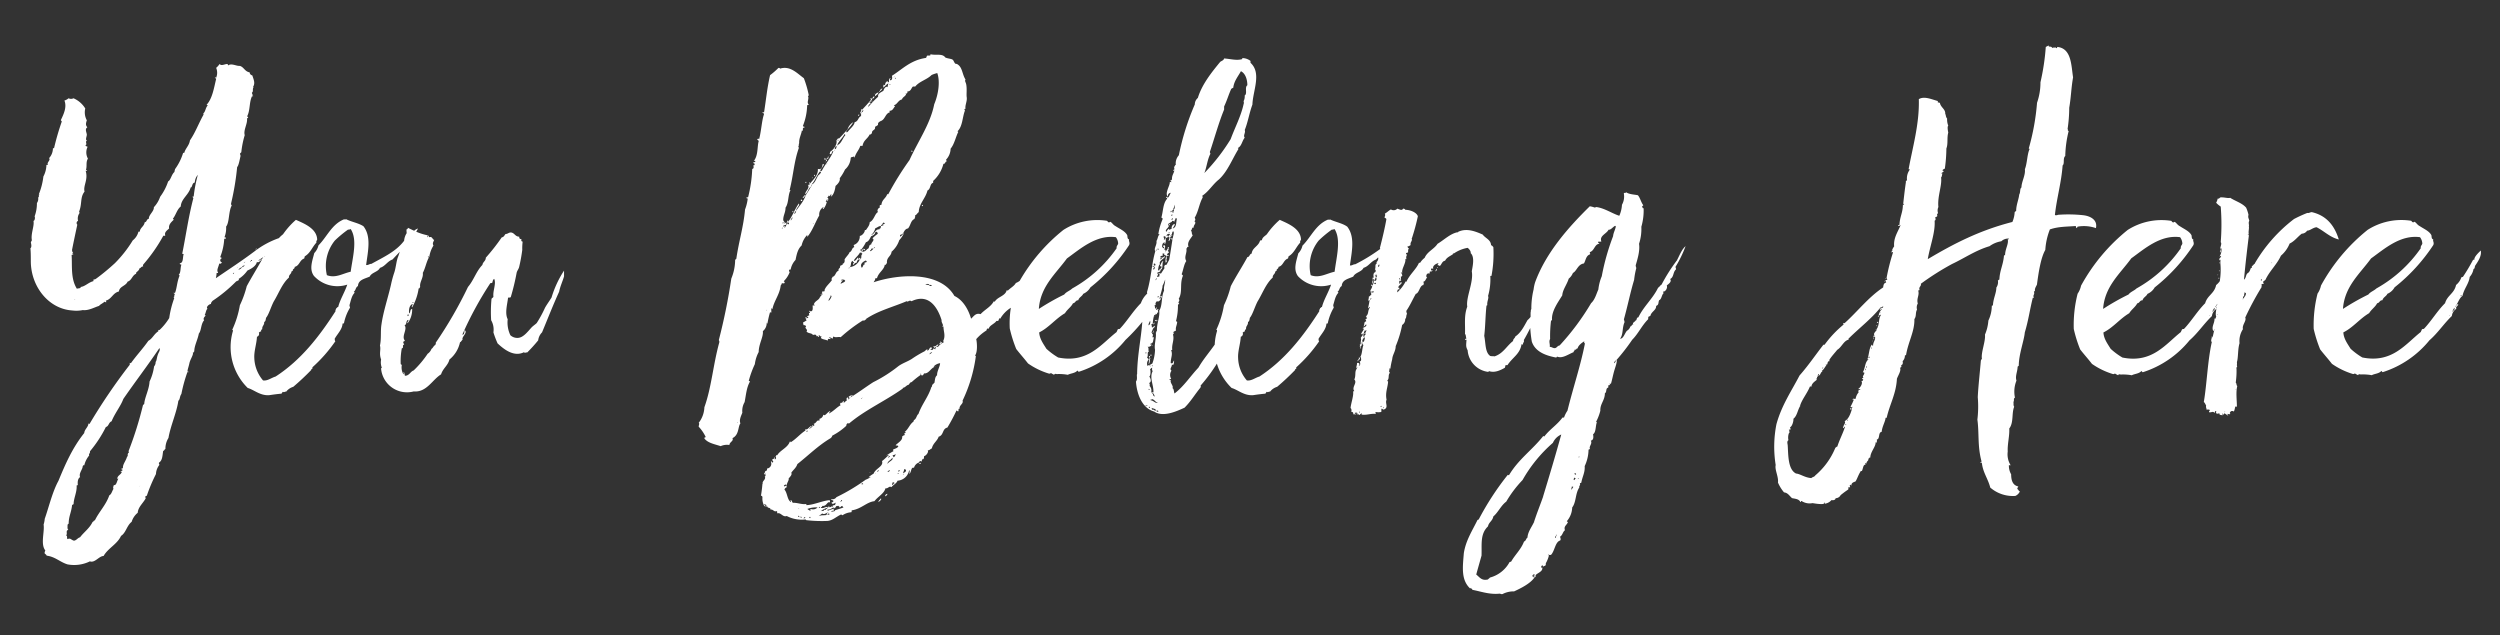 <svg id="Layer_1" data-name="Layer 1" xmlns="http://www.w3.org/2000/svg" viewBox="0 0 650 165.22"><rect x="0" y="0" width="650" height="165.22" fill="#333333" stroke="none"/><defs><style>.cls-1{fill:#fff;}</style></defs><title>DiversityArtboard 1</title><path class="cls-1" d="M66.81,64.63c-.2,0-.4.1-.4.2C66.61,64.83,66.71,64.83,66.81,64.63Z"/><path class="cls-1" d="M141.71,80a30.48,30.48,0,0,1-2.17,4c-.3.3-.89.69-1.29,1.09-1.08,1.18-2.17,2.66-3.55,2.76a2.65,2.65,0,0,1-2-.69A7.67,7.67,0,0,1,132,83c-.79-1.58-.1-3.85.1-5.63a1.39,1.39,0,0,0,.69-.09A59.31,59.31,0,0,0,134.31,71c.1-.59.59-1.09.69-1.68a42.58,42.58,0,0,0,.79-4.34,14.37,14.37,0,0,1,.1-2.17c-.4,0-.4-.4-.3-.69-.49.1-.59-.2-.59-.59-1.09,0-1.19-1-2.17-1.09-.6,0-.79.4-1.38.4-.3.29-.4.79-1,.88A53.08,53.08,0,0,1,126.31,67c0,.89-.79,1.09-.88,1.88-1.58,1.58-2.27,4-3.75,5.72a109.52,109.52,0,0,1-8.39,14.51c.1.29-.1.39-.1.59-.49.2-.59.79-1,1a2.64,2.64,0,0,1-1,1.28,25.9,25.9,0,0,1-3.65,4.34c-.89.3-1.09,1.38-2.27,1.38-.1-.39-.1-.79-.3-1-.1.2.1.6-.1.6a3.63,3.63,0,0,1-.39-2.47.27.27,0,0,1-.3-.3,17.94,17.94,0,0,1,.3-4c.59.1,0-1,.59-.89,0-.3-.3-.39-.2-.79.1-.1.3-.1.4-.3-1-1.08.78-3-.1-4,.69-.1.29-1.28,1-1.38.1.49-.39.39-.19.89a5.88,5.88,0,0,0,1.18-3.75c-.69.19-.3.88-.79,1.18-.1-.89,0-2.07.89-2.47.1.4-.4.69-.1.89A14.06,14.06,0,0,0,108.85,75c.29,0,.29-.3.39-.4-.19-1.28.89-2.37.69-3.65.69-1.28.89-2.76,1.58-4-.1,0-.39-.29-.2-.29s.2.19.3.19a7.39,7.39,0,0,1,1.09-3c-.3-.59-.1-.79.19-1.48-.49-.1-.49-1-1.28-.69-.2-.1,0-.49-.3-.39,0,.2,0,.39-.09.39-.2-.19,0-.19,0-.49a15,15,0,0,1-3-.94c.16-.27.32-.55.46-.84a2.66,2.66,0,0,0-1,.59c-.55-.25-1.1-.52-1.63-.78,0,.29-.2.39-.4.49.1.39,0,.49.1.89a4.3,4.3,0,0,0-.68,2c-2.08,2.79-5.38,4.26-8.5,6-.59,0-.79.39-1.38.3.49-3.65,1.38-7.4-.69-10.07C93.26,58,91.48,57.73,90,57c-.2,0-.2.1-.4.1,0-.1,0-.1-.09-.1-3.26,1.28-4.45,4.54-6.71,6.8a4.34,4.34,0,0,1-1.09,2c-.49,2-1.38,4.14-.1,5.92A8.27,8.27,0,0,0,90.29,74c-.69,2.07-1.87,3.85-2.36,5.82-.3,0-.3.3-.5.3,0,.29-.29.39-.19.79-4.25,6.61-9,12.73-15.6,17-1.08.3-2.07,1.18-3.25,1a9.42,9.42,0,0,1-2.27-5.83c-.1-1.77.59-3.65.69-5.52a.8.8,0,0,0,.49-1.09c.2-.1.3-.29.6-.29a.48.48,0,0,1,.29-.6c-.1-.88.59-1,.49-1.87.4-.1.4-.69.5-1.09.69-.79,1.28-2.86,2-4.24,1.28-2.07,2.17-4.64,3.95-6.22-.1-.79.79-1,.59-1.57.3.09.2-.3.49-.2-.29-.5.5-.4.4-1,1.28-.3,1.28-1.78,2.47-2.17.09-.1.09-.49.19-.59,1.48-.89,1.88-2.37,3-3.55-.1-.4.1-.5.2-.79-.1-2.87-3.35-4.15-5.53-5.13a20,20,0,0,0-3.35,3.75,7.92,7.92,0,0,0-1.07,1,22.72,22.72,0,0,0-6.33,3.43c-3.26,2.46-6.91,4.83-10.07,7a7.65,7.65,0,0,0,.2-1.38c.1,0,.29.1.39-.1-.49-.59.1-1.38.3-2.37.2.2.59,0,.69-.29a.52.52,0,0,1-.1-1c.1-.39-.39-.1-.3-.49a14.87,14.87,0,0,0,1-4.64c.1,0,.49.1.4-.2.09-.29-.4,0-.3-.29a6.57,6.57,0,0,0,.39-2.67c.89-1.08.6-4,1.48-5.52-.19-.1-.19-.3-.19-.5a68.27,68.27,0,0,0,1.58-9.47c.39-.3.69-2.07.88-2.86,0-.2-.19-.5-.09-.69s.19-.1.29-.3a24.09,24.09,0,0,1,.89-4.44c-.4-1.28.79-3,.59-4.34a.44.44,0,0,1,.3-.1c0-.3-.3-.3-.2-.59.76-1.52.44-3.67,1.28-5.23v.19h.2v-.19h-.2c0-.07.06-.14.1-.2a1.38,1.38,0,0,1-.2-.59c.5-.3,0-1.09.5-1.38-.2,0-.2,0-.2-.1.59-1,.2-1.78-.2-3a.83.83,0,0,1-.69-.79c-1.28-.2-1.48-1.38-2.56-1.68-.89.1-2.17-.79-3.06-.1,0-.2-.1-.39-.2-.39-.69,0-1.48.59-2,0a4.59,4.59,0,0,1-.89,1,3.31,3.31,0,0,1,0,2.57c-.1,0-.2-.1-.3-.1-.1.3.3.2.3.4-.59,2.46-1,5.13-2.47,6.71,0,.09.2.09.3.19-.59.5-.59,1.68-1.19,2.08.1,0,0,.19.1.29-1.28,2.27-2.17,4.74-3.55,6.71-.2,1.38-1.18,2.07-1.48,3.26h-.3A14,14,0,0,1,45.49,44c0,.4-.2.4-.1.69-.79.59-1,2.17-1.67,2.47a14.2,14.2,0,0,1-2.08,4A7.51,7.51,0,0,1,40,53.88c.09,1.08-1.39,2-1.29,3-.69.1-.49.89-1.08.89-.2,1.18-1.19,1.38-1.29,2.46H36a4.18,4.18,0,0,1-1.48,2.27,31.85,31.85,0,0,1-4.64,5.92,57.62,57.62,0,0,1-4.84,4c-.19.1-.29.3-.69.2a4.48,4.48,0,0,1-.09.49C23,73.42,22.1,74.5,21,74.6c0,.49-.79.3-1,.49-1.68-2.66-1.18-5.92-1.38-8.78.1-.1.4-.1.49-.29-.49,0-.19-.3-.09-.5-.3.1-.2-.29-.3-.49.39-2,.89-4.34,1.38-6.61a.61.61,0,0,1,.2-1,2.43,2.43,0,0,1,.49-2.17c-.29.1-.2-.1-.2-.3.79-2,.2-3.65,1.39-5.13-.4-1.58,1-3.06.29-5.42.1,0,.3.09.4-.1-.1-.1-.3,0-.3-.2.3-1.09-.1-1.88.49-2.86a3.34,3.34,0,0,1-.09-3.06c-.2-.2-.6-.1-.5-.49.5-.1-.29-1,.4-1.09-.6-.2-.1-1.09-.1-1.58s-.59-1.48.1-1.87v-.1c-.5-.59-.3-1.09-.1-1.78a4.26,4.26,0,0,1-.4-3.06,6.69,6.69,0,0,0-3.06-2.66,1.41,1.41,0,0,1-1.28,0,3,3,0,0,1-1.08.59c.69,1.68-.2,3.55-.89,5-.1.3.19.2.19.5a66.33,66.33,0,0,0-2,6.9h-.29a3.76,3.76,0,0,1-1,2.57c.49.59-.69,1.08-.3,1.78h-.39a6.69,6.69,0,0,1-.79,3,17.5,17.5,0,0,1-1.19,4.63c0,.2.1-.09.2.1-.39,0,0,.79-.39.69a1.83,1.83,0,0,1-.3,1.48A9.69,9.69,0,0,1,9,56.25c.2.39,0,1.18-.3,1.18.3,1.28-.79,3.46-.39,5.13-.3,0-.1.4-.3.4.1.49.3,1.28-.1,1.58.1,1.08.1,2.27.1,3.35,0,6.61,4.64,12.43,10.76,12.83a8.43,8.43,0,0,0,2.76-.1c1.48.2,3.16-.79,4.25-1.09.09-.29,1-.69,1.38-1.08.19,0,.19.2.49.1,0-.2-.2-.2-.1-.4,1.48-.39,1.78-2,3.36-2.36.19-1.39,1.77-1.39,2.27-2.57,1.08-.3,1.18-1.68,2.27-2.07-.4-.3.79-.69.79-1.38.39,0,.39-.5,1-.5-.1-.29-.1-.2,0-.49a41.42,41.42,0,0,0,5.23-7.5c.1,0,.5.1.5-.1-.3-.79.49-1.28,1-1.78-.19-1,.59-1.67,1.19-2.26,0-.2-.2-.1-.2-.3C45.69,56,46,54.47,47,53.68c.1-2,2.07-3,2.57-4.93.49,0,.29-1.19,1.08-1.29a3.14,3.14,0,0,1,.79-2,35,35,0,0,0-1.08,5.63c-.2,0-.3,0-.3.09s.2.2.2.4C49,56.35,48.25,61.77,47.37,66a.64.64,0,0,1,.39.09c-.3.7,0,2.27-1,2.37-.09.4.3.2.4.4-.3.69-.1,2.07-.69,2.56.1.1.2.1.2.3C46,73.32,46,75,45.49,76.18c-.1,0-.2-.1-.29-.1-.1.3.19.2.29.4-.39.39.1.49-.39.79.1.09.19.09.19.29A24.82,24.82,0,0,0,44,82.69a15,15,0,0,1-2.47,3.06c-.19.1-.29.1-.39,0,0,.3.1.2,0,.4-1.09.69-1.48,1.87-2.57,2.46-1.38,2-3.06,3.75-4.54,5.83-.09,0-.19-.1-.29-.1v.49a150.81,150.81,0,0,0-10.46,15.39c-.1,0-.2-.09-.3-.09,0,.88-1,1.48-1.08,2.46-3,3.75-4.84,7.9-6.71,12.44-1.58,2.86-2.57,7.1-3.56,9.86a6.37,6.37,0,0,1-.29,1.48c.29,2-.89,5.14.49,6.81-.39,0,.1.69-.29.4,0,.49.49.49.59.89,2.27.29,3.45,1.67,5.43,2.27a9.29,9.29,0,0,0,5.82-.79c1.28.49,2.37-1.39,3.55-1.39,1.18-2.07,3.55-3.05,4.54-5.23,1.28-.79,1.48-2.66,2.76-3.65a4.84,4.84,0,0,1,1.58-2.36c.1-1.49,1.38-2.47,2.07-3.75,0-.3-.19-.2-.1-.5.1,0,.2-.1.4-.2a41.79,41.79,0,0,1,2.37-5.62,4.07,4.07,0,0,1,.89-2.37c0-.2-.2-.29-.1-.59.88-.59.88-1.68,1.08-3.06.3,0,.3-.39.59-.49a5.19,5.19,0,0,1,.79-2.87c.5-3.05,2.17-6.71,2.57-9.67.49-.39.3-1.08.79-1.77a39.71,39.71,0,0,1,1.58-5.73c0,.1.29.1.29,0s-.29,0-.29-.19c.1-.69.29-1.09.49-2,.2-1.08,1.19-2.36.89-2.86.3.1.2-.19.39-.29,0-1.48.89-3,1.19-4.64.69-.79.49-2.47,1.38-3.46-.4-.49.2-1,.49-1.28-.19.1-.39,0-.29-.2.29-.59.29-1.28.69-1.48-.5-.39.29-1.18.89-1.28,0-.39.19-.49.39-.79a38.62,38.62,0,0,0,6.22-5.13c.29.1.39-.39.69-.2,0-.19-.1-.19-.1-.39a8,8,0,0,0,2.27-2.17c1.08-.5,2.27-1.19,2.47-2.27.29.39.88-.2,1.18-.59-.39-.1-.59.49-.79.19.43-.25.84-.54,1.25-.82l-.15.26s0,0,0,0c-.1.2-.3.2-.3.4a.21.21,0,0,0,.11,0c-1.28,2.32-2.7,4.58-3.95,6.91a26.37,26.37,0,0,1-1.78,4.94,25,25,0,0,1-2,6.41c.19,0,.19.1.19.3a14.87,14.87,0,0,0,3.85,14.8c1.68.49,3.26,2.07,5.63,1.87,1.28-.19,2.07-.29,3.15-.39.1-.1.2-.39.4-.49.29.29.59-.2.79,0a3.71,3.71,0,0,1,1.87-1.29A64.22,64.22,0,0,0,81,96.11c-.4-.19.49-.1.2-.59a38.12,38.12,0,0,0,6-6.81c-.2-.1-.1-.39-.2-.59.69-1.28,2-2.47,2.07-4,.2,0,.4,0,.4-.29A12.56,12.56,0,0,1,91,80c0-.3-.2-.4-.1-.79.29-.89.49-2.27,1.28-3.06,0-.2-.1-.2-.2-.3.59-.39.4-1.08,1.09-1.48.1-1.67,1.77-1.87,3.06-2.46.49-1.09,2.17-1.19,2.66-2.27,1.38-.4,1.88-1.68,3.26-2.17.62-.67,1.25-1.32,1.89-2-.19.56-.35,1.09-.51,1.46-.39,1.09-.49,2.57-.89,3.85a27.28,27.28,0,0,0-.89,3.26c-.79,3.45-2,7-2.46,10.26-.3,1.78,0,3.75-.4,5.53.3,1.18-.29,2,.3,3.65a3.87,3.87,0,0,0,.2,2.17c-.2,0-.2.1-.2.29a6.77,6.77,0,0,0,8.49,5.83c3.35.29,4.83-3.06,7.1-4.44.49-1.58,1.78-2.27,2.17-3.85A7.94,7.94,0,0,0,119.6,89c.3-.1.4-.5.69-.69-.39-.69,1.48-1.88.5-2.47-.1.49,0,1.18-.59,1.18a91.45,91.45,0,0,1,7.3-13.42.78.78,0,0,0,.49-.09c.1-.2.1-.79.5-1,.59,1.28-.4,3.06-.2,4.64-.1.29-.4.29-.5.59a35.63,35.63,0,0,0-.09,5.52,4.9,4.9,0,0,1,.59,3.16,25.33,25.33,0,0,0,1.08,2.86c1.58,1.48,4.25,3.66,6.91,2.27.1.4.4,0,.79.1a40.76,40.76,0,0,0,2.86-3.16,3.49,3.49,0,0,1,1-2.07c1.48-3.55,2.86-7.1,4.44-10.56.3-1.48.89-2.66,1.28-4V70.36a26.91,26.91,0,0,0-3.25,7C142.79,78.35,142.2,79.14,141.71,80Zm-34.44-1.48h.2v.2h-.2Zm-1.19,3.06c.1.19.3.69-.09.59C105.89,81.9,106.08,81.8,106.08,81.61ZM19.34,78c0-.1.1-.1.2-.1S19.34,78,19.34,78Zm16.88,48.45c0-.1.09-.1.19-.1S36.22,126.41,36.22,126.41Zm4.83-34.24c-.3.69-.3,1.67-.59,1.87a1.68,1.68,0,0,1-.4,1.19,13.19,13.19,0,0,1-1.18,3.94c-.1,2.07-1.28,4.15-1.38,5.82-.1.1-.1.2-.3.2a93.66,93.66,0,0,1-3.75,12c-.1.2.1.2.1.39-.39.2-.39.7-.29,1.09-.1,0-.1-.1-.2-.1-.2,1.09-1.19,2.07-1.09,3.06-.1.2-.39.1-.39.2-.1.29.29.1.29.39-.19.2-.39.2-.49.3s.1.1.3.1c-.2.79-1.09.89-1.19,1.77,0,.2.1,0,.3,0-.4.6-.5,1.88-1.19,1.68-.09.4-.29.59-.09,1-.4.59-.5,1.38-1.09,1.68-.89,2.56-2.66,4.24-3.75,6.51-.39,0-.3.39-.59.39-.79,1.68-2.27,2.67-3.26,4-.69.2-.89.79-1.58.89-.79-.2-.89-.79-1.67-.4-.3-.29.09-.79-.4-1,.49-.3-.2-1.29.59-1.39-.29-.39-.19-.59-.19-1.38l.29-.29c0-1.88.69-2.86.89-4.84.1,0,.2-.1.39-.2,0-1.48.89-3.15.79-4.73-.1-.2.3-.1.3-.3-.1-1,.1-1.68.59-2-.39-1,.69-2,.69-2.86.1,0,0-.3.4-.2a6.23,6.23,0,0,1,1.28-2.57c-.2-.49.3-.49.2-1.08a32.09,32.09,0,0,0,4.14-6.32c.79-.2.69-1.18,1.48-1.48.89-2.17,2.37-3.94,3.06-5.82,3.06-4.44,6.32-8.68,9.38-13.22C41.74,91.08,41.25,91.57,41.05,92.17ZM60.69,71.25c-.3,0,0-.4.2-.3C60.79,71.05,60.69,71.15,60.69,71.25Zm1-1.68c0-.1.1-.1.2-.1S61.67,69.57,61.67,69.57Zm1.29-.1a2.23,2.23,0,0,1-1,.69,1.5,1.5,0,0,1,1-.69c0-.4.39-.4.69-.49A1.61,1.61,0,0,1,63,69.47Zm.49-1.18c0,.09-.2.09,0,0,0-.1.1-.2.3-.2C63.65,68.19,63.55,68.29,63.45,68.29Zm1.78-.4c-.1.3-.5-.1,0,0-.1-.2,0-.3.29-.3C65.52,67.89,65.33,67.79,65.23,67.89Zm3.7-1.33a.54.54,0,0,1-.35.23Zm22.25,4.09c-2,.4-3.94,1.78-6.21.89a10.55,10.55,0,0,1,2.07-9,30,30,0,0,1,3.45-2.86c.3.1.4-.1.69-.1C93,62.36,91.68,66.9,91.18,70.65Z"/><path class="cls-1" d="M210.59,47.76v-.3C210.29,47.27,210.29,47.86,210.59,47.76Z"/><path class="cls-1" d="M208.72,51.51c.39-.1.39-.49.69-.59,0-.1-.1-.2-.1-.3C209.21,50.92,208.62,51.21,208.72,51.51Z"/><path class="cls-1" d="M220.36,33.65a8.82,8.82,0,0,0,1.48-1.88A3.24,3.24,0,0,0,220.36,33.65Z"/><path class="cls-1" d="M213.35,76.67a.26.26,0,0,0,.3-.29C213.55,76.38,213.45,76.48,213.35,76.67Z"/><path class="cls-1" d="M228.45,130.55c.2-.29.89-.59.59-1C228.94,129.86,228.25,130.16,228.45,130.55Z"/><path class="cls-1" d="M228.45,24c-.39.1-1.18.49-.89,1C228,24.57,228.25,24.57,228.45,24Z"/><path class="cls-1" d="M227.37,25.06c-.3,0-.5.2-.5.6A.63.63,0,0,0,227.37,25.06Z"/><path class="cls-1" d="M211.28,79.53c.2,0,.3-.09.3-.19C211.38,79.24,211.28,79.34,211.28,79.53Z"/><path class="cls-1" d="M226.87,26.25c-.1-.1-.1,0-.1.1A.1.1,0,0,0,226.87,26.25Z"/><path class="cls-1" d="M226.58,26.54a.09.09,0,0,0,.09-.09C226.58,26.35,226.58,26.45,226.58,26.54Z"/><path class="cls-1" d="M226.67,26.45a.1.1,0,0,0,.1-.1C226.67,26.25,226.67,26.35,226.67,26.45Z"/><path class="cls-1" d="M227.46,24.28c-.09,0-.19,0-.19.09C227.37,24.28,227.46,24.37,227.46,24.28Z"/><path class="cls-1" d="M241.58,14.31c-.1,0-.2,0-.2.1C241.48,14.31,241.58,14.41,241.58,14.31Z"/><path class="cls-1" d="M241.28,14.31c-.1,0-.2,0-.2.1C241.18,14.31,241.28,14.41,241.28,14.31Z"/><path class="cls-1" d="M228.75,23.68h-.2v.2C228.75,23.88,228.75,23.78,228.75,23.68Z"/><path class="cls-1" d="M229.44,23a.83.83,0,0,0-.69.69C229.14,23.58,229.24,23.29,229.44,23Z"/><path class="cls-1" d="M231.51,20.33h-.2v.2h.2Z"/><path class="cls-1" d="M223.42,30v-.2h-.2a.1.1,0,0,1-.1.1v.2h.2C223.32,30,223.32,29.9,223.42,30Z"/><path class="cls-1" d="M215.72,40.46c-.1,0-.2,0-.2.1C215.62,40.46,215.72,40.56,215.72,40.46Z"/><path class="cls-1" d="M230.13,129.07c.29-.2.59-.29.59-.69C230.42,128.48,230.13,128.58,230.13,129.07Z"/><path class="cls-1" d="M211.38,110.62c-.2-.1-.3.1-.4.29C211.28,110.91,211.48,110.82,211.38,110.62Z"/><path class="cls-1" d="M214.44,42.14c.1,0,.2.09.2,0S214.54,41.94,214.44,42.14Z"/><path class="cls-1" d="M239.4,120.59c.1-.4-.29-.2-.49-.2v.1A4.55,4.55,0,0,0,239.4,120.59Z"/><path class="cls-1" d="M211.18,46.08c0,.1-.2.2,0,.3C211.18,46.18,211.38,46.08,211.18,46.08Z"/><path class="cls-1" d="M215.52,40.75h-.29v.3C215.43,41,215.52,40.85,215.52,40.75Z"/><path class="cls-1" d="M214.54,41.64a.37.37,0,0,0-.1-.59C214.34,41.15,214.34,41.64,214.54,41.64Z"/><path class="cls-1" d="M215.23,41.05c-.2-.1-.3.1-.3.4.2-.1.2-.2.3-.2Z"/><path class="cls-1" d="M214.93,41.94c.1-.3.1-.2,0-.49C214.73,41.45,214.64,41.84,214.93,41.94Z"/><path class="cls-1" d="M215.43,41.25h-.2C215.23,41.54,215.43,41.35,215.43,41.25Z"/><path class="cls-1" d="M211.68,45.49v.3C212,45.89,212,45.29,211.68,45.49Z"/><path class="cls-1" d="M237.23,39.47v-.2C237,38.88,236.74,39.57,237.23,39.47Z"/><path class="cls-1" d="M244.14,89.5c.49,0,.89-.39.79-.59,0,.1-.1.1-.3.1,0-.2,0-.3-.19-.2C244.73,89.21,244.24,89.21,244.14,89.5Z"/><path class="cls-1" d="M239.7,53.29v.29h.2a.31.31,0,0,1,.1-.19C239.9,53.39,239.9,53.19,239.7,53.29Z"/><path class="cls-1" d="M244,89.6c-.59-.1-.59.69-1.28.39-.1.2.2.2.1.5C243.35,90.19,243.84,90,244,89.6Z"/><path class="cls-1" d="M208.22,52.3c.2-.1.4,0,.4-.1a.36.36,0,0,1-.1-.29h-.3Z"/><path class="cls-1" d="M209.41,47.37v.19h.19c.1-.19.1-.29-.1-.29C209.5,47.27,209.5,47.37,209.41,47.37Z"/><path class="cls-1" d="M206.05,54.87v.29C206.35,55.26,206.35,54.67,206.05,54.87Z"/><path class="cls-1" d="M221.44,102.72s0,.1-.09.1v.2h.29v-.3Z"/><path class="cls-1" d="M209.7,82.5a.18.18,0,0,0-.29.09C209.31,82.89,209.9,82.59,209.7,82.5Z"/><path class="cls-1" d="M226.08,123c.1-.09.2,0,.2-.09S226.08,122.86,226.08,123Z"/><path class="cls-1" d="M215.62,131.64h.1C215.72,131.54,215.62,131.54,215.62,131.64Z"/><path class="cls-1" d="M243,95.42h.19C243.15,95.23,243,95.32,243,95.42Z"/><circle class="cls-1" cx="304.04" cy="58.42" r="0.14"/><path class="cls-1" d="M299.7,86.54h.3C300,86.44,299.7,86.44,299.7,86.54Z"/><path class="cls-1" d="M300.2,85.06v.1C300.29,85.16,300.29,85.06,300.2,85.06Z"/><path class="cls-1" d="M304,64.24H304C304,64.14,304,64.14,304,64.24Z"/><path class="cls-1" d="M299.8,86c0,.2,0,.39.1.39C299.8,86.15,300.2,86,299.8,86Z"/><path class="cls-1" d="M298.81,94.93h.2C299,94.83,298.81,94.83,298.81,94.93Z"/><path class="cls-1" d="M299.7,89.7c-.1.1,0,.2,0,.29S299.8,89.7,299.7,89.7Z"/><path class="cls-1" d="M299,92.56c.1,0,.1,0,.1-.1S299,92.46,299,92.56Z"/><path class="cls-1" d="M299.11,92.46h.3v-.2c-.1,0-.1-.09-.2-.09A.34.34,0,0,0,299.11,92.46Z"/><path class="cls-1" d="M300,84.37c0-.2.2-.2.2-.49C300,83.88,299.7,84.27,300,84.37Z"/><path class="cls-1" d="M298.91,93.25c-.29.3-.1.89-.29,1.38.49-.19.19-1.08.49-1.48-.3-.1-.2-.29-.1-.59C298.42,92.46,298.91,93.05,298.91,93.25Z"/><path class="cls-1" d="M300.29,83.48c.3.1.1-.29.4-.2,0,.1,0,.3.1.3s.1-.2.1-.39C300.59,83.19,300.2,83.09,300.29,83.48Z"/><path class="cls-1" d="M300.39,82.1c-.1,0-.19,0-.19.1S300.39,82.2,300.39,82.1Z"/><path class="cls-1" d="M354.67,86.84c.2,0,.3-.1.3-.2C354.77,86.64,354.67,86.74,354.67,86.84Z"/><path class="cls-1" d="M353.09,94a.62.62,0,0,1,.49-.59c0-.3,0-.49-.29-.49C353.49,93.55,352.7,93.55,353.09,94Z"/><path class="cls-1" d="M353.58,90.59c.3.1.2-.2.2-.4h-.1C353.68,90.39,353.58,90.39,353.58,90.59Z"/><path class="cls-1" d="M356.15,76c.2,0,.3,0,.3-.19C356.25,75.79,356.15,75.88,356.15,76Z"/><path class="cls-1" d="M362.07,93.25v.1C362.17,93.35,362.17,93.25,362.07,93.25Z"/><path class="cls-1" d="M356.54,74v.39c.2,0,.2-.1.3-.1C356.74,74.21,356.84,73.91,356.54,74Z"/><path class="cls-1" d="M370.06,74.21v-.1C370,74.11,370,74.21,370.06,74.21Z"/><path class="cls-1" d="M373.81,69.47c0,.1-.19.1-.19.2S374.11,69.57,373.81,69.47Z"/><path class="cls-1" d="M356.84,73.81c0-.39.3-.49.2-1h-.1C356.84,73.12,356.64,73.61,356.84,73.81Z"/><path class="cls-1" d="M373.52,69.86c0,.3-.5.5-.2.7C373.42,70.36,373.81,70.06,373.52,69.86Z"/><path class="cls-1" d="M352.6,107.56h.29C352.89,107.46,352.6,107.46,352.6,107.56Z"/><path class="cls-1" d="M436,67.69c.1,0,.1.2,0,0a45.93,45.93,0,0,0-4,6.32c-.4.2-.5.59-.89.79-1.38,2.86-3.75,4.83-5.13,7.7-.3,0-.4.29-.5.59.3,0-.09.39,0,0h-.09c-.1.59-1.19.79-.7,1.28-.49-.1-.39.49-.79.49A1.89,1.89,0,0,1,423,86c-.6.69-.89,2.07-1.78,2.07.89-1.18.49-2.86,1.18-4.34-.09-.2-.09-.49-.19-.69,1-3.55,1.67-7,2.66-10.26a20.25,20.25,0,0,1,.59-3.16c-.19-.1-.09-.4-.19-.59.39-1.39,1.18-3.75.88-5.63a12.47,12.47,0,0,0,.6-4.44,15.21,15.21,0,0,0,.59-4.83c-.4.09-.2-.3-.4-.4,0-.2.3-.2.3-.39-.59-.79-.79-1.88-1.38-2.57-.79-.2-2.27-.2-3.06-.79,0,.3-.69,0-.59.4a4.35,4.35,0,0,1-.5,2.86,8.07,8.07,0,0,1-.69,2.86c-1.87-.59-3.85-2-6-2.27-.19,0-.19.2-.49.1s-.59-.2-1.18-.3c-5.43,5.33-11.35,11.94-14.21,19.74a10.28,10.28,0,0,0-.4,1.87,21.19,21.19,0,0,0-.59,5.13c-.2.2-.1.7-.2.89,0,.38,0,.76,0,1.13a5,5,0,0,1-.8.85c-.89,1.57-1.68,3.25-3.16,4.24-.1.49-.59.59-.59,1.18-1.68,1.29-2.56,3.26-4.83,4-.5-.1-.5,0-1.09-.1-1.38-.89-1.18-3.35-1.58-5.23.3-2.47.3-5.33.59-7.89.2,0,.2-.1.2-.2-.1-.89.49-1.78.2-2.27a15.57,15.57,0,0,0,.59-5.23h.3a30.36,30.36,0,0,0,.49-7.5c-.2-.2-.3-.39-.59-.49-.1-1.48-1.48-1.78-2.17-2.76-2-.89-4.15-1.68-6.22-.79-.2,0-.1.29-.39.19-1.88.4-3.46,2-5.14,3-.88,1.38-2.66,2-3.35,3.65a4.77,4.77,0,0,0-1.18,1.29h-.3c-.69,1.67-2.47,3.06-3.26,4.93-.1,0-.1-.1-.19-.1a10.37,10.37,0,0,1-2.18,2.86,1.06,1.06,0,0,1,.2-.79c.2,0,.4.1.4-.09-.1,0-.1-.2-.1-.3s-.1-.1-.2-.1c0,.2-.1.2-.1.1.2-.79.69-.69,1-1.38a.52.52,0,0,1-.4-.2c.1.3,0,.49-.29.49V73h.49c-.1-.49,0-.69-.1-1.08.3.1.2-.2.4-.2a1.46,1.46,0,0,0-.4-.89c.3-.1.2.2.4.2-.3-1.09,1-2.57.79-3.75a.35.35,0,0,0,.29.1,1.28,1.28,0,0,1,.2-1.19c-.3,0-.3-.1-.3-.39.2,0,.2-.2.5-.1.1-.59-.1-.79.29-1.09a.53.53,0,0,1-.39-.59c.39.1.49-.2.79-.29-.2-.79.49-1,.29-1.68-.09,0-.09-.1,0-.1v.1a52.16,52.16,0,0,0,1.58-5.82c-.29-1-2-1.68-3.25-1.68a.6.6,0,0,0-.59-.3c-.3.6-.89.2-1.49,0a1.32,1.32,0,0,1-1.67.2c-.59.3-1,.79-1.58,1.09.2.39,0,.69-.1,1,.2.2.49.2.49.5-.39,2.27-1.08,5.13-1.67,7.4a.46.46,0,0,0,.1.27,44.39,44.39,0,0,1-6.52,4c-.59,0-.79.39-1.38.3.49-3.65,1.38-7.4-.69-10.07-1.19-.89-3-1.18-4.44-1.87-.2,0-.2.1-.4.1,0-.1,0-.1-.1-.1-3.25,1.28-4.44,4.54-6.71,6.8a4.24,4.24,0,0,1-1.08,2c-.5,2-1.38,4.14-.1,5.92A8.27,8.27,0,0,0,346.08,74c-.69,2.07-1.87,3.85-2.37,5.82-.29,0-.29.3-.49.3,0,.29-.3.39-.2.79-4.24,6.61-9,12.73-15.59,17-1.08.3-2.07,1.18-3.25,1a9.3,9.3,0,0,1-2.27-5.83c-.1-1.77.59-3.65.69-5.52a.8.8,0,0,0,.49-1.09c.2-.1.3-.29.59-.29a.49.49,0,0,1,.3-.6c-.1-.88.59-1,.49-1.87.4-.1.4-.69.5-1.09.69-.79,1.28-2.86,2-4.24,1.28-2.07,2.17-4.64,3.95-6.22-.1-.79.79-1,.59-1.57.29.09.2-.3.49-.2-.29-.5.49-.4.4-1,1.28-.3,1.28-1.78,2.46-2.17.1-.1.1-.49.2-.59,1.48-.89,1.88-2.37,3-3.55-.1-.4.1-.5.2-.79-.1-2.87-3.36-4.15-5.53-5.13a19.67,19.67,0,0,0-3.35,3.75c-.5.49-1.19.78-1.29,1.57a.73.73,0,0,0-.49.1c-.39,1.48-2,1.78-2.17,3.36-.59.1-.49.89-1.09.89-1.38,2.56-3,5-4.34,7.59a25.7,25.7,0,0,1-1.77,4.94,24.57,24.57,0,0,1-2,6.41c.2,0,.2.1.2.3a14.12,14.12,0,0,0-.6,3.52c-1.38,2-3,3.83-4.24,6-2.07,2.17-3.75,4.84-6.21,6.71-.2-.39-.1-1.08-.5-1.38-.09,0-.09,0-.09-.1s.09,0,.09.1c.3-.59-.88-1.58-.39-2.07-.3,0-.4,0-.4-.3.2,0,.4.1.4-.1a1.93,1.93,0,0,1,.1-2.07c-.59-.49.1-.89.1-1.58.29,0,.19.2.39,0,.2-.39.1-.39.2-1h-.1c-.2.3-.2.7-.59.7,0-.1-.1-.1-.2-.1,0-1.48.59-2.17.1-3.36.2,0,.2-.1.3-.1-.2-1.38.59-2.56.19-3.94.1-.2.2-.3.3-.5-.2,0-.3-.1-.3-.19.4,0,.4-.4.79-.3-.2-.89.2-1.28.3-2.27,0-.2-.3-.1-.3-.3a16,16,0,0,0,.5-4.14c0-.3.39-.1.29-.4-.49-.29.4-.69-.1-1.18,1.09-1.87.2-3.85,1.09-6,0-.3-.3-.2-.3-.49.4-1,.59-2.57,1.19-3.36-.69-1.08.29-2.17,0-3.25.29,0,.1-.6.59-.4-.49-1.28.59-2.17,1.08-3.06-.39-.39-.09-.89-.49-1.18.4-.3.2-1,.79-.79-.3-.59.89-1.19.1-1.68.39-.2.29-.59.1-.89,1-1.67,1.18-3.65,2.07-5.23a.73.73,0,0,0-.1-.49c1.68-1.09,2.76-3,4.34-4.24,2.27-2.08,3.46-5.33,5.13-8-.19,0-.19-.1-.19-.19,1-.5,1.08-1.88,1.77-2.67-.49-.59.3-1.28,0-2,.79-1.88,1.19-4.44,2-6.61.1-3.56,2.46-8.19-.5-10.86v-.49A3.49,3.49,0,0,0,323,15.1c0,.1,0,.29-.1.29-1.48.4-3-.09-4.64-.19-.09.49-.59.59-1,.88-2.27,2.77-4.74,5.83-5.82,9.38a2.23,2.23,0,0,0-.79,1.68,65.85,65.85,0,0,0-4.15,13.22,3.2,3.2,0,0,0-.79,2.57c-.39-.1-.1.49-.49.39a1.9,1.9,0,0,1,.1.79.27.27,0,0,0-.3.3c.2,0,.3-.2.3,0-.2.79-.69,1.28-.59,2.27-.2,0-.1.29-.4.19-.1.3.3.2.2.5-.3,0-.3-.2-.4.09.1.7-1.38,2.87-.49,3.66,0-.6.2-.89.79-1-.3.39-.4,1-.79,1.28-.2,0-.1-.29-.39-.2-.3.3.29.1.19.5-1.08,1.18-1,3.25-1.48,4.83.1.2.4.1.3.5a15.93,15.93,0,0,0-1.09,3.85c.1,0,.3,0,.3.09-.49.4-.4,1.09-.79,1.68.2,1-.79,2-.3,2.67-1,3.45-1,6.71-2.17,10.65a1.79,1.79,0,0,1,.06.37,6.23,6.23,0,0,0-1.64,2.49c-2.07,2.08-3.55,4.64-5.52,6.71a.75.75,0,0,0-.5.1c-.1.3-.19.4-.29.69-4.05,3.16-7.5,8.19-15.2,6.62a18.25,18.25,0,0,1-3.06-2.27c-.79-1.29-1.77-2.57-1.87-4.25,2.56-1.28,4.24-3.55,6.71-5,.59-1,1.58-1.58,2.07-2.57.69-.09.59-.79,1.38-.79.2-.78,1-1,1.28-1.67a4,4,0,0,0,1.88-1.68,46.33,46.33,0,0,0,10.06-11c.3-.69-.19-1,0-1.48-.49-.1-.39-.6-.49-1.09-.59-1.08-1.87-1.58-3.06-2.37-.59-.29-.89-.89-1.28-1.08-.2-.1-.2.19-.49.1s-.3-.4-.5-.4a16.39,16.39,0,0,0-11.25,2.37,46.77,46.77,0,0,0-11.38,13.25,3.88,3.88,0,0,1-1,.56c-.49.89-1.48,1.29-2.17,2.08.1-.2-.1-.2-.2-.2-.39,1.58-2.46,1.68-3.15,3.06a.22.22,0,0,0-.2-.2c-.79,1.48-2.37,2.17-3.45,3.36-1.29-.4-1.78.59-2.47,1.18-.69-2.37-2.07-4.84-4.34-5.92-3.75-6.51-14.51-5.72-21-3.55.2-.4.49-.6.39-1.09.2.2.3,0,.5,0,.39-1.48,1.87-2.17,2-3.45.49.1.3-.4.59-.4-.2-1.58,1.09-1.77,1.19-3a6.81,6.81,0,0,0,2-3c.3-.29,1.48-1.87,1-1.77-.1.39-.4.59-.79.88v-.49c.29,0,.49-.2.79-.39.29-.6.59-1.19,1.28-1.29.69-.79.69-2.07,1.68-2.46.1-.5.29-.5.1-.89.39-.1.59-.59,1-.89.1-2.27,1.78-3.55,2.27-5.62.89-.4.59-1.78,1.48-2v-.49a9,9,0,0,0,2.67-4.44c.59,0,.39-.59.79-.59.09-.3-.1-.3-.1-.5a4.29,4.29,0,0,0,1.18-2.86c1-1.18,1.38-3.26,2-4.34-.09-.1-.19-.1-.19-.2,1.28-1.18,1.28-3.75,1.87-5.23.1-.29-.1-.29-.1-.49a.37.37,0,0,1,.3-.1c-.2-.89.49-2,.3-3.06-.1-.79.09-2-.1-3.16-.1-.69-.5-1-.2-1.38-.89-1.38-.79-3.16-2.07-3.95-.2-.19-.4-.09-.59-.19-.4-.4-.4-.89-.79-1.09s-1-.2-1.78-.49a1.64,1.64,0,0,0-.79-.59c-.89-.3-2.17,0-3.16-.3.3.39-.29.39-.79.39-.19.1-.1.5-.39.6-4,.59-6.22,3.06-8.78,4.63.09.4.19,1.09-.4,1.19-.2-.1-.1-.4-.29-.4s.09.79-.2.89-.2-.2-.2-.29c-.39,0-.3.39-.69.49.2,0,0,.49-.1.59-.1-.1-.2-.1-.39-.1.19.3,0,.2,0,.69.59-.29.79-.88,1.38-1.08-.2.39-.1.59-.3,1-.29-.39-.89.3-1,.89-.5.4-1.58.69-1.39,1.58a22.46,22.46,0,0,0-2.56,2.67c0-.69.49-.69.69-1.09-.1,0-.4,0-.4-.1a1.72,1.72,0,0,0,.79-1.08c-.29,0-.29.19-.59,0,0,.19.2.19.2.39-.69.89-1.48,1.68-2.27,2.57-.1-.1-.1-.1-.3-.1.2.49-.39.79-.19,1.18.09-.1.09-.29.19-.29.2-.2.4-.79.6-.6a.89.89,0,0,1-.6.6v.88c-.79.3-.69,1.39-1.67,1.58-.1,1-1.48,1.88-1.88,2.67,0-.4-.3.2-.3-.1,0-.49.4-.49.4-.79-.79.89-1.58,1.78-2.37,2.57,0-.5-.39.19-.59.39.29,1-.69,2.37-1.68,3,.1.3-.2.4,0,.59.69.1.3-.89.89-.79-.79,2-2.17,3.36-3.06,5.23-.1-.19-.2-.19-.39,0,0,.2.29.1.19.4a4.08,4.08,0,0,1-.69.69c-.49.79-.89,2.17-1.77,2.37,1-1,1.38-2.47,2.27-3.46,0-.59,1.08-1.38,1-2,0,.1-.1.2-.39.2,0,.69-.3,1.48-1.19,1.18.1,1.58-1.08,2.67-2,3.75-.2.4-.2.4-.59.4.59.88-.79,1.67-.69,2.46.69-.49.79-1.58,1.48-2,0-.2,0-.4.19-.3,0,.1-.09.2-.19.3-.4.79-.89,1.48-1.38,2.27-.5,1.58-1.58,2.66-2.47,4,0,.3-.3.89-.49.79a1.51,1.51,0,0,1,.49-.79c0-.79,1.08-1.38.69-1.87-1.09,1.48-1.68,3.45-2.86,4.83,0-.19.1-.19.1-.39-.3-.1-.2.3-.4.49.2,0,.3-.1.3.1s-.2.4-.4.49a.89.89,0,0,1-.29.6c0,.1,0,.19-.2.19a.21.21,0,0,1,.2-.19c0-.2,0-.3-.1-.3.1.1-.3.3-.4.1.1-.2.2-.2.1-.4.3.3.3,0,.69,0,0-.29,0-.39.1-.49-.39-.2-.29.2-.59.2.3-.4-.3-.59-.3-1,0-1.18.6-1.87.6-3.16.88-1.28.59-3.25,1.28-4.53,0-.2-.1.09-.2-.1,1-4,1.09-7.21,2.37-10.86.1-.29-.2-.2-.2-.29.3-.2.1-.6.3-1-.1-1.18.59-2.37.69-3.26h.3c-.1-.59,0-.79.39-.79.1-.39-.49-.1-.39-.49a15.35,15.35,0,0,0,1.08-5.33c.3,0,.4-.1.4-.2-.6-.49.19-1.48-.2-2.17.1-.1.29-.1.2-.29A26.22,26.22,0,0,0,209,20.33c-1.68-1.19-3.55-3.36-6.22-2.47,0-.2-.19-.2-.39-.2a18.52,18.52,0,0,1-2.17,1.88c-.79,3.45-1,6.12-1.58,9.77,0-.1-.39-.3-.39,0,.09.1.39.1.39.39-.59,1.68-.69,4.34-1.28,6.52-.2-.3-.3-.2-.5.09.1.1.4.2.4.4-.4,1.28-.1,3.75-1.28,5.13.19,0,.39-.1.39.1,0,.39-.3.1-.49.29-.1.4.49.1.29.6,0,.1-.1.19-.39.19.2.1.29.89-.2.89a35.36,35.36,0,0,1-1.08,7.4c-.2,0-.5-.1-.4.2,0,.1.3,0,.3.2a11.58,11.58,0,0,1-.69,2.76c-.4,4.54-1.58,8.09-2.27,12.83-.1,0-.1.2-.3.2a12.94,12.94,0,0,1-1,4.93,153.37,153.37,0,0,1-3.25,16,.76.76,0,0,1,.1.69c-1.58,5.72-2,11.64-3.85,16.77a7,7,0,0,1-1.48,4.05c.29.2,0,.59,0,1a10.56,10.56,0,0,1,1.87,2.77c-.2-.1-.39,0-.39.29.89,1.19,2.66,1.48,4.24,2a3.94,3.94,0,0,1,2.27-.3c0-.79,1.18-1,.79-1.78,1.78-.88,1.38-3,2.07-3.84-.39-.89.2-2,.5-2.77a4.48,4.48,0,0,1,.59-2.76c.39-2,.49-3.75,1.38-5.33,0-.2-.3-.1-.3-.2a25.09,25.09,0,0,1,1.58-4.34,9,9,0,0,1,1-3.15c0-2.08,1.28-4,1.08-5.43a2.7,2.7,0,0,0,1-2c-.1,0-.1-.19,0-.19v.19h.2a26.15,26.15,0,0,1,.69-3c.2,0,.1.3.2.3.29-.3-.1-1.18.29-1.28a.35.35,0,0,0,.1.29c.4-2.17,1.88-3.75,2.17-6.21a1.1,1.1,0,0,0,.3-.6.82.82,0,0,0,.69,0c.1-.39-.1-.29-.2-.49a6.53,6.53,0,0,0,1.58-2.47c-.3.1-.2-.29-.2-.39.2-.2.2-.3.4-.1a4.89,4.89,0,0,1,1.28-2.57c.3-1.48.59-2.86,1.58-3.75a5.69,5.69,0,0,1,1.48-2.76c.1.2-.3.4.1.4,1.28-1.58,2-3.75,3-5.43a2.29,2.29,0,0,1,1.18-2.27c0,.2-.49.39-.1.59a4.61,4.61,0,0,0,.89-1.87c-.1,0-.29,0-.29-.1.29-.1.09-.59.49-.49.1.19-.3.39.1.39.1-.69.2-.69-.2-.89.3-.2.3-.49.49-.59a.22.22,0,0,0,.2.2c.1-.2.3-.69.4-.4s-.2.2-.1.5c.79-.5,1.08-2,1.18-2.77.59-.49,1.28-1.28,1.09-2a12.45,12.45,0,0,0,1.38-2.27,4.34,4.34,0,0,0,1.48-3.06c.29-.3.59-.1.89-.39a.59.59,0,0,0,.1.39c.39-1.38,1.18-2,1.48-3.06.29-.1.29,0,.59,0,.29-1.58,1.28-1.77,1.87-3,.4.1.4-.29.59-.29-.09-1,1-.7.79-1.68a4.94,4.94,0,0,0,.79-.5c-.1-.59.3-.79.69-1-.09,0,0-.2,0,0,1.19-.4,1.19-2,2.37-2.27,0-.2-.1-.2-.1-.4.89,0,1-.69,1.39-1.08.19-.4-.3-.1-.2-.4.79-.1,1.08-1.28,2.07-1.48.2-.69,1-.79,1.09-1.48-.1-.1-.2-.19-.1-.19s.1,0,.1.19a.41.41,0,0,0,.29-.59c1,0,1-.89,1.48-1.28h.59c1.09-1.38,3.06-1.78,4.25-3a8.32,8.32,0,0,1,1.48-.5c.79,2.17.29,5.53-.79,8.1-1,5.13-4.25,9.67-6.42,14.5a79.18,79.18,0,0,0-5.52,8.88c-.1.1-.1,0-.3,0-.29,1.09-1.38,1.38-1.48,2.77-.2,0-.2.09-.39.09a.64.64,0,0,0,0,.6c-.4.09-.89.79-.5,1.18-.88.49-1,2.07-2.17,2.66,0,.79-.49,1.29-1,2.08-.1-.1-.2-.1-.3.1.1.19-.49,1.28-1.28,1.38a2.34,2.34,0,0,1-1.58,2.36c0,.3.2.3.1.6-.6.1-.5,1.08-1.19,1.28-.1.49-.89,1.18-1.28,1.87.1.7-.1,1-.59,1.19.1,0,.1.1.1.2-.3.09-.4.19-.69.29.19.69-.5.5-.4,1.29-.79.19-.69,1.38-1.58,1.57,0,.4-.49.5-.1.79-.69,1-1.67,1.68-2,2.77,0-.1.1-.1.1,0-.1.39-.4.1-.69.29.1.2,0,.2-.1.4.1,0,.2.1.2.29a4.24,4.24,0,0,0-.69.79c0-.1.09-.1.09,0h-.09c-.3.79-1.29.89-1.58,1.88.19-.1.19.1.19.29-.29-.1-.19.1-.49.1.1.59.1,1.78-.89,1.19-.1.29.3.19.2.59-.49-.1-.1.39-.2.69-.19-.1-.19.1-.49.1,0,.29.2.29.3.49a5.64,5.64,0,0,1-.7.1c0,.3.2.39.2.59-.39.2-.49.3-.89.5,0,.29.1.39.1.69.4,0,.59.09.69.39-.59.4.6.69.1,1.28.59.6,1.28.3,1.68.89.39-.1,1-.2.89.4.39-.4.19.1.69.1.1-.2-.3-.4,0-.4s.29.4.69.3c0,.19-.2.1-.2.39.4.4,1.28.4,1.78.69,0-.59.29-.49.69-.39.1-.4-.3-.2-.4-.4.6-.19.6.3,1.09.2-.1-.3,0-.39.2-.49.29.39,1.28,0,1.77.19a40.73,40.73,0,0,1,5.73-4.34h.49c.1-.2.2-.29.39-.2,0-.19,0-.29.1-.29,3.06-2.07,7-3.06,10.46-4.54.3.3.6-.2.79-.1.3-.1.3.1.5.1,4.54-2.17,6.8,1.78,7.79,4.93-.1.5.3.89.4,1.48-.1-.1-.2,0-.2.2.2,0,.29-.1.29.1,0,1.18.6,2.27-.09,3.65,0,.2.19.1.19.3a4,4,0,0,0-1.58,1.28c0,.1-.09,0,0,0s-.09-.1-.19-.1c-.4,0-.4.49-.5.69-.19-.1-.19-.29-.49-.2,0,.4-.39.4-.79.2.2-.1.49-.2.49-.39-.78-.5-.59.69-1.28.69,0-.2.1-.2.1-.3-.39,0-.49.3-.79.5a29.22,29.22,0,0,0-3.35,2c-1.09.69-2.37,1.08-3.46,1.87a36.63,36.63,0,0,1-6.51,4.15c-2,1.28-3.95,2.76-6,4,.1-.19.3-.19.2-.49-.3-.1-.3.2-.59.2,0,.29.29.29.19.59-.19-.1-.19.2-.39.2.1-.3.2-.5-.1-.5s-.3.4-.2.79c-.29.1-.49.4-.79.6,0-.3,0-.5-.19-.5-.1.4-.2.5-.7.5,0,.29-.19.39.1.59-1.08.59-1.87,1.58-3.06,2.17,0-.4.4-.3.3-.59-.69.09-1.28,1.48-1.78.88a1.24,1.24,0,0,1-1,1.09c0,.1.1.49-.1.49-.59-.29-.69.69-1.38.79,0,.2.19.2.19.4-.49.19-1,.89-1.38.89.2-.3.59-.4.59-.7-.59.1-1,1.19-1.57.79v.4c-1.39.89-2.37,2.17-3.85,3.06.1-.2-.1-.2-.2-.2-.49,1.58-2.57,2.27-3.26,3.55-.39-.19-.19.3-.49.3a.47.47,0,0,1-.1.79c-.29-.2.3-.59-.2-.49.1.39-.29.29-.49.49-.1.39.49.49.1.79-.3.1-.3-.59-.49-.2a1.25,1.25,0,0,1-1,1.78c.1.39-.2.79-.49.59.19.49-.6.69-.1,1,0-.2,0-.3.19-.3,0,.3-.09.39.1.69h-.29c.49,1-1,1.28-.4,2.17-.1-.1,0-.2-.19-.2-.1,1.09-.2,2-.4,3.16.3-.1.3.1.4.3a4.08,4.08,0,0,0,.49,2.37c.29,0,.49.09.79.09,0,.5.89.2.79.79.79-.09.89.7,1.58.4.39.2,0,.49.29.59.79-.29,1.38,1.09,2.37.69a8.35,8.35,0,0,0,4.93.89.22.22,0,0,0,.2.2,35.68,35.68,0,0,0,5.53.19c1.38-.19,2.07-1,3.45-1.67.2,0,.2.19.4.19a4.69,4.69,0,0,1,2.27-.78c.19-.1,0-.5.19-.5,2.47-.39,3.85-2.17,5.83-2.37.88-1.18,2.56-2,2.86-3.35.79.1.89-.69,1.58-.3.39-.59,1.28-.89,1.57-1.68a3.27,3.27,0,0,0,3-2.66c.09.1.09,0,.19,0-.1.4,0,.49-.19.89.69-.3.39-1.88,1.28-1.58a2,2,0,0,1,1.28-1.38c.2-.4.4-.5.69-.2,0-.3.2-.49.2-.69-.1,0,0-.2,0,0,.2.1.2,0,.29,0,.2-.3.1-.59.2-.79.4,0,1.29-1.09.89-1.48.59,0,.69-.39,1.09-.49.29-1.38,1.38-1.88,1.77-3.06,1.38-.4.89-2.07,2.27-2.37a47.88,47.88,0,0,0,2.37-4.44c.2,0,.2.29.49.2.1-.3-.1-.79.3-.6-.1-1.08,1.08-1.28.79-2.17a38.51,38.51,0,0,0,3.45-11.54c0-.1-.19-.1-.19-.2.69-1,.49-3.35.29-4.24a11.5,11.5,0,0,1,2.67-2.27.62.62,0,0,1,.29-.5c.2-.09.2.1.3.1.1-.89,1.48-1.28,2-2.07h.49c0-.3.2-.3.2-.69.1,0,.2.1.3.1a8.19,8.19,0,0,1,2.75-2.83,25.8,25.8,0,0,0-.28,5.39,34.52,34.52,0,0,0,1.68,5.33c1,1.29,2.07,2.47,3.06,3.75a19.06,19.06,0,0,0,5.52,2.67c.1-.1.3.1.4-.2a5.55,5.55,0,0,0,.89.49c.09-.39.59-.19.69-.19a12.92,12.92,0,0,1,2.86.19c.69-.39,1.87-.39,2.46-1.08.2,0,.2.29.4.29a25.76,25.76,0,0,0,12.14-8.29A48.22,48.22,0,0,0,297,83.68c-.34,4.61-1.27,8.5-1.35,13.52.1,0,.1.2,0,0-.2.39.19,1.38-.3,2,.2,3.06,1.48,6.91,4.74,7.8,0-.1.1-.1,0,0,2.27,1.58,5.92-.1,7.89-1,1.68-1.68,2.67-3.45,4.15-5.23,0-.2.19-.3,0-.49a42.92,42.92,0,0,0,4.26-5.74,14.54,14.54,0,0,0,3.83,6.33c1.68.49,3.26,2.07,5.62,1.87,1.29-.19,2.08-.29,3.16-.39.1-.1.2-.39.4-.49.29.29.59-.2.79,0a3.71,3.71,0,0,1,1.87-1.29,64.22,64.22,0,0,0,4.74-4.44c-.4-.19.49-.1.19-.59a38.12,38.12,0,0,0,6-6.81c-.19-.1-.1-.39-.19-.59.69-1.28,2-2.47,2.07-4,.2,0,.39,0,.39-.29A13.09,13.09,0,0,1,346.77,80c0-.3-.19-.4-.1-.79.3-.89.5-2.27,1.29-3.06,0-.2-.1-.2-.2-.3.59-.39.39-1.08,1.09-1.48.09-1.67,1.77-1.87,3-2.46.5-1.09,2.18-1.19,2.67-2.27,1.38-.4,1.87-1.68,3.26-2.17.12-.14.24-.26.37-.39a.62.62,0,0,0,0,.19c0-.2,0-.3.2-.3a1.38,1.38,0,0,1-.59,1.29c.1,0,.29,0,.29.09-.19,0-.1.3-.29.3-.3.39,0,.79-.3,1.48.4-.1.1.4.2.59-.69.2-.59.89-.49,1.48h-.3c0,.3,0,.5.1.59s0-.29.2-.29c0-.1.09-.1,0,0s.19.2.19.29h.1c.1-.19.1-.69.4-.69,0,.4.09.79-.2.89s-.3-.1-.3-.2c-.29.6-.19,1-.59,1.48,0,.7-.39.89-.49,1.39.1,0,.1,0,.1.1.49-.2-.1.69.19.88.1,0,.1.2,0,0-.29.1-.39.4-.69.5.1.49-.29.88,0,1.18-.1-.2.2-.39.2-.2a17.37,17.37,0,0,1-.4,2c.3.1.2-.5.5-.2-.69,1-.2,1.68-1.09,2.37.5.1,0,.49.4.59a.46.46,0,0,0-.5.3c.2,0,.2.19.2.39-.69.1-.29.79-.69,1.28.4.1.49-.69.79-.39-.1.59-.69.59-1,.89.1.1.3.19.3,0-.1,0-.1-.1,0,0,.1.39-.49.89-.69,1.48.2.29.3-.3.39,0,.1.59-.39.59-.49,1.08.2.3-.1,1.09,0,1.58-.1.1-.2,0-.3,0,.3.3-.09.4.1.69,0-.1.1-.1.1,0,.4-.2.5-.89.2-1.08h.3c0-.1,0-.1.09-.1s0,.1-.09.1a.54.54,0,0,0,.29.59c-.39,1.08-.29,2.27-.79,3.06.2.2.4,1.28-.2,1.18.2.4.3,1.19-.29,1.19a.45.45,0,0,0,.2-.6c-.2-.29-.4-.09-.6-.19.1.69-.39,1.08,0,1.48-.69.79-.19,1.77-.69,2.86.89.89-.79,2,0,3-.1.1-.39,0-.29.3.1,1.08-.6,3-.69,4.14.29.1.29.79.19,1,.5-.1.6.39.5.69.19-.3.69.19.69-.2-.2,0-.3-.1-.3-.2s.59-.2.69,0,0,.2-.1.2,0,.2.1.2c.2-.5.3.19.59.1.1-.1.1-.3.2-.3s.1-.1.1,0h-.1v.1c.2.1.1-.2.3-.2s0,.2,0,.3c1.38.19,2.27-.3,3.65-.2.2-.2-.1-.2,0-.49a3.72,3.72,0,0,0,1.48,0c.1-.5-.1-.79.2-.89.09.2.29.2.39.29,1.48-.49.3-1.67.79-2.56-.39-1.88.3-3.16.4-4.74-.1-.1-.2-.1-.2-.29.59-.5.1-1.48.69-2-.49-.39,0-.59-.2-1.18a.37.37,0,0,0,.3.1,18,18,0,0,1,.49-2.47c-.1,0-.1-.1,0-.1.1-1.08.89-2,.89-3.26a28.21,28.21,0,0,0,1.68-5.52,1.73,1.73,0,0,0,.79-1.58c.39-.2.19-1,.49-1.28a2.36,2.36,0,0,1-.2-.79c1-1.48,1.58-2.86,2.47-4.44.89-.2,1-2.08,1.87-2.27.3-.2.2-.5.1-.89.59-.1.59-.79,1-1.09-.49-.09-.2-1.38.59-1,.1-.3,0-.2.1-.59a.67.67,0,0,0,.79-.3c-.2.1-.49.2-.49-.2s.29-.2.59-.2c-.3-.69.59-1.28,1.38-1.48-.1.2-.3.3-.2.6h.4c0-.1.1-.1,0,0s0,.19.1.19c.49-.39.59-1.28,1.38-1.38.39-.79,1.08-1.08,1.87-1.58a9,9,0,0,1,4-1.77c.39.29.89.89.79,1.38,1.18,1.08.39,3.85.29,4.74.5,2.86-1.58,6.8-1.18,9.17-.89,2.37-.49,4.54-.59,7.11.29.19.19.89.39,1.18-.29,0-.29.2-.39.3.1.29.29-.2.39.1-.1,1.38-.2,1.67.3,2.66a6.1,6.1,0,0,0,5.42,5.62c0-.19.1-.19.2-.19,1.48.49,3-.3,4.05-.89.1-.2.1-.49.2-.69h.49c1.28-2,3.26-2.86,3.65-5.43.2,0,.2.1.39.1-.09-.59.4-.59.2-1.18.59-1,1.14-2.06,1.68-3.13a31.65,31.65,0,0,0,.4,3.52c.88,2.67,3.65,3.65,6.31,4.15.2,0,.1-.3.4-.2,1.28.49,2.86-.69,4.14-1.19,0-.29.3-.29.3-.69.49.2.39-.39.79-.29,0-.6,1-1.48,1.77-1.88a.37.37,0,0,0,.1.59c-1.08,5.63-3.06,11.45-4.54,17.47a7.6,7.6,0,0,0-.89,1.78h-.39c-1.48,2-3.26,3-4.74,4.93-.1,0-.2-.1-.29-.1-2.77,3.55-6.42,6-8.89,10.17-.29,0-.19-.2-.39,0a72.33,72.33,0,0,0-7.5,11.54c-.2,0-.2.1-.3.1-1.38,2.86-3,5.23-3.55,8.59-.29,3.65-.79,7,1.68,9.27a.22.22,0,0,1,.2-.2c-.1.3.39.1.29.5,2.17.39,4.44,1.28,7.11,1,.29,0,.39.2.79.1a6.25,6.25,0,0,1,3-.69c1.67-.78,4.21-2,5.31-3.63,0,0-.08-.12-.08-.12-.3.1-.4.1-.2-.2-.2,0-.3.2-.3,0s.4-.69.6-.39-.3.1-.3.39c.3,0,.3,0,.2.2.49.2.29-.29.39-.49.3-.4,1.19-.69,1.58-1.28.2-.3.1-.7.3-.89s.59-.2.69-.4,0-.49.1-.59a7.72,7.72,0,0,0,.79-2.07c-.1,0-.2.2-.3,0,.1,0,.2-.2.3,0h.49c1-1,1.09-3.36,2.37-3.75.29-.2.1-.69,0-1,.69-.39.69-1.28,1.28-1.68-.39-1.08.49-1.28.79-2.17-.2,0-.3-.1-.3-.19a5.69,5.69,0,0,0,1.39-3.56c1.08-1.38.78-3.65,1.87-5.23-.2-.29.4-.59.1-1.08.2,0,.3-.1.39-.1.3-1.68,1-2.66.89-4.34a10.39,10.39,0,0,0,1-4.25c.2-.19.2-.09.39-.19-.39-.69.69-1.38.2-2.17.79-.2.69-1,.59-1.68.79-.49.6-2.17,1-3.16-.1.1-.2-.1-.2-.1a13.19,13.19,0,0,0,1.09-2.86c-.1-1.78,1.18-2.66,1.18-4.54.59-.29.1-1.28.89-1.48v-.59c.2,0,.4,0,.49-.2a.21.21,0,0,1-.19-.2h.39c.3-1,.49-2.07.79-3.15s.89-2.57.69-3.06c0,.1,0,.1-.1.1-.29.39-.2.59-.59.79a1,1,0,0,1,.59-.79c0-.1,0-.1.1-.1a53.19,53.19,0,0,0,4.05-5.23c1.58-1.58,2.46-3.65,4.14-5.33,0-.4.1-.3,0-.59l.59-.3c.2-1.08,1.58-1.48,1.48-2.57.79-.29.5-.88.79-1.48.69-.29.6-1.38,1.19-1.87-.1-.2-.3-.2-.1-.39.49.09,1.18-.89.89-1.58.49-.4,1.38-1,.88-1.68,1-.49.7-1.78,1.49-2.47.09-.29-.1-.49-.1-.69A29.85,29.85,0,0,0,438.25,64C437.26,64.83,436.67,66.41,436,67.69Zm-72.13,4.64c.19,0,.19.3.19.49.1,0,.1.2,0,0S363.65,72.53,363.85,72.33Zm-49.25-33c1.19-3.55,2.27-7.5,3.65-10.85v-.79c.79-1.68,1.19-3.16,1.88-4.64.2,0,.2-.2.49-.2.2-1.77,1.19-2.86,2-4.34,1.18.59,1.67,2.17,1.67,3.65-.79.59.1,2.17-.69,2.67a2.57,2.57,0,0,1-.29,1.48,1.08,1.08,0,0,1,0,.79c-.69,3.15-2.27,6.11-3.36,9.08A49.76,49.76,0,0,1,313.12,45c.6-1.38.79-3.55,1.58-5C314.7,39.77,314.5,39.67,314.6,39.37Zm-123,70.56c0-.1.1-.1.2-.1S191.74,109.83,191.64,109.93Zm7.6-29.21c0-.1.1-.1.2-.1S199.34,80.62,199.24,80.72Zm4.15-21.22c-.2-.1,0-.19,0-.29C203.58,59.21,203.39,59.31,203.39,59.5Zm.1-1.58a.09.09,0,0,0,.09-.09c.2-.1.2.39-.09.29Zm1.38.4c0-.3.1-.49.29-.4C205.16,58.12,205.16,58.32,204.87,58.32Zm.79-1c-.2-.19.29-.49.29-.79C206.25,56.74,205.75,57,205.66,57.33Zm5.72.89c0-.1.1-.1.2-.1S211.48,58.12,211.38,58.22Zm3.55-15.49c0-.1.1-.1.2-.1S215,42.63,214.93,42.73Zm2-3.55c0-.1.09-.1.19-.1S217,39.08,216.91,39.18Zm.09-.4c.2-.3.1-.79.6-.69C217.4,38.29,217.5,38.78,217,38.78Zm.79-2.37h.2v.2h-.2Zm-.1,1.58c0-.1.1-.1.2-.1S217.79,37.89,217.69,38Zm0-.29c.5-1.09,1.39-1.78,1.88-2.77.1,0,.2.1.2.3C219.08,35.92,218.68,37.5,217.69,37.7Zm13.62-15.6c0,.1-.1,0,0,0C231.31,21.61,231.71,22,231.31,22.1Zm1.09-2c0-.1.1-.1.2-.1S232.5,20,232.4,20.13Zm.49.4h-.2v-.2h.2Zm5.82,29.11c0,.09-.1,0-.19.09C238.52,49.64,238.61,49.64,238.71,49.64ZM215.43,78.25c0-.69.59-.89.49-1.38.2-.1.2.1.29.1A2.48,2.48,0,0,1,215.43,78.25Zm3.25-5.52h.2v.19h-.2Zm-.1,1.08c0-.59.69-.69.4-1.18.49-.1.2.29.59.1,0,.09.1.19.2.29C219.57,73.42,219,73.52,218.58,73.81Zm2.17-4c-.19-.09,0-.19,0-.29C221,69.57,220.75,69.67,220.75,69.86Zm6.42-5.32c.1-.2.2-.2.29-.2S227.37,64.54,227.17,64.54Zm.39-5.14c.59-.19.89-.59,1.48-.59,0-.29.2-.39.4-.29-.2-.3.2-.4.2-.6a.52.52,0,0,1,.39.2c0,.2-.2.2-.49.2,0,.1.1.1.19.2-.09.19-.39.19-.69.29.1.2-.29.3,0,.4,0,.29-.39.1-.39.49-1-.2-1.19,1.19-2.17,1.48A3.39,3.39,0,0,0,227.56,59.4Zm-4,8.1a3.24,3.24,0,0,1-2.57,2c.4-.59.1-1.18.59-1.58.3-.2.1.69.3.2.49.1-.2.29-.1.79.4-.1.4-.59.89-.5.2-.49.29-1,.89-.88.1-.2.19-.2.1-.4s-.3.1-.4.3c-.2-.1,0-.4-.2-.4-.29.2-.59,1-1.08.79.39-.79,1.18-1.28,1.58-2.07.39-.1.49.2.69.3C223.62,66.51,224.31,67.1,223.52,67.5Zm1.08.88c-.1.3.4,0,.2.4-.49,0-.39.69-.79.89-.59-1,.4-1.58,1-1.88.19.1.29.1.29.4C225,68.19,225,68.29,224.6,68.38Zm1.19-3.75c-.6.2-.69.89-1.68.89-.1.3-.49-.1,0,0l.3-.59c.29-.1.19.2.39.2.2-.2,0-.3-.2-.4a.47.47,0,0,0-.49.5c-.3,0-.49,0-.49-.3.09,0,.19,0,.19.1a9.87,9.87,0,0,0,1.29-2c.79-.2,1-1,1.38-1.58.59-.2,1.08-.59,1-1,.3,0,.2-.2.5-.1.1.2.19.2.19.5a8.2,8.2,0,0,0-1.38,1.18c.79.39-.39,1.08-.29,1.58-.3-.1-.2.29-.59.29C226.08,64.24,225.89,64.24,225.79,64.63Zm.39.7c-.1-.3.59-.3.2-.5a.62.62,0,0,1,.69-.1C226.77,64.93,226.67,65.23,226.18,65.33Zm15.4,8.88c-.4-.1-.7-.1-1-.2.2-.2,1.08-.2,1,.2.39-.2.39,0,.69.09C242.17,74.5,241.67,74.3,241.58,74.21Zm-42.93,56.93c.3.1.59.1.59.4C199,131.64,198.75,131.34,198.65,131.14Zm43.71-39.57a1.63,1.63,0,0,1-.78.6C241.77,91.87,242,91.57,242.36,91.57Zm-18.25,11.94c0-.19.2-.1,0,0C224.11,103.91,223.71,103.41,224.11,103.51ZM210,112c-.1.1,0,.3-.3.3Q209.7,111.85,210,112Zm-7,5.82c0-.1.1-.1.2-.1S203.09,117.72,203,117.82Zm.79,8.49c.1-.2.69-.59.69,0-.2,0-.2,0-.59.2C203.88,126.31,203.88,126.31,203.78,126.31Zm3.95,8.09h-.2v-.3c.2,0,.2.1.3.2A.1.1,0,0,1,207.73,134.4Zm-.2-2.07c0-.2.2-.1.3-.1S207.63,132.23,207.53,132.33Zm.89,2.27c-.2,0-.2-.2-.49-.1C207.93,134.3,208.62,134.3,208.42,134.6Zm.49.19c.1-.19.2-.39.4-.29S209.21,134.79,208.91,134.79Zm1.78-.09h-.2c0-.1-.1-.2-.1-.3h.3Zm.1-2.37c-.2-.1,0,.29-.1.49a3.4,3.4,0,0,1-.79-.49,6.19,6.19,0,0,1,2.66-.4A1.66,1.66,0,0,1,210.79,132.33Zm4.83,1.48h-.49c-.59.29-1.48,0-2.27.39.3-.29.69-.49.89-.69.69.4,1-.19,1.58-.29,0-.2.19-.1,0,0s-.3.29-.5.49c0,.1.2.1.3.1C215.23,133.51,215.72,133.32,215.62,133.81Zm-2.76-1.88c0-.19.49-.19.3.1H213C213,131.93,213,131.93,212.86,131.93Zm4,.79h.29c-.1.3-.69.2-1,.4,0-.5.6-.2.7-.4-.4-.19.09-.29.09-.49a13.6,13.6,0,0,0-1.77.59v-.39c.69.29,1.38-.79,1.87-.3a2.05,2.05,0,0,0,.4-.59c.19.2.29-.1.59,0,0,.2.3.1.2.39.39,0,.39-.39.79-.39,0,.2.19.29.29.39C218.58,132.23,217.79,132.43,216.91,132.72Zm-.5-.89v-.19h.2v.19Zm2.27-1.48c0-.29.1-.39.3-.29,0,.2-.1.29-.3.29C218.68,130.75,218.29,130.26,218.68,130.35Zm5.73-4.44H224A.21.21,0,1,1,224.41,125.91Zm3.25-2.86c0,.1-.1,0,0,0C227.66,122.86,227.86,123,227.66,123.05Zm.4-.39c.19-.2.19-.4.49-.4C228.45,122.36,228.35,122.66,228.06,122.66Zm2.76,0c0-.3.39-.1.3-.4.19-.1.19.1.29.1C231.31,122.46,231,122.76,230.82,122.66Zm0-2.07c-.1-.7,1-1,1.18-1.58C232.5,119.6,231,120,230.82,120.59Zm.59-2c.1.3-.39.2-.39.5C230.82,118.91,231.12,118.51,231.41,118.61Zm.69,7.5c-.29-.2.1-.49,0-.69.3,0,.5,0,.5.3C232.3,125.62,232.3,125.91,232.1,126.11Zm.3-7.2c-.1-.2-.2-.3-.3-.5a7.18,7.18,0,0,0,.89-.29C232.79,118.32,232.69,118.61,232.4,118.91Zm1,4.34c.1-.2.2-.2.3-.2S233.58,123.25,233.38,123.25Zm.3-.59c-.2-.1,0-.5.2-.4C234,122.56,233.78,122.46,233.68,122.66Zm1.09.69c.1-.2.19-.1.19,0S234.87,123.35,234.77,123.35Zm.1-.3c-.1-.19.29-.69.19-1,.3-.1.3.09.5.09C235.65,122.76,235.16,122.76,234.87,123.05Zm8.78-25.46c-.59.5-.5,1.19-.69,2-.2,0-.2.29-.5.39,0,0,0,.2-.1.2,0,.2,0,.39-.19.49-.79,2.57-2.47,4.44-3.36,7-.49.29-.49,1.28-1.18,1.58,0,.19-.1.19-.1.39-1,.69-1.28,1.88-2.27,2.67,0,.1.3,0,.2.29h-.4c.3.2.1.3.2.59-.3-.09-.39.2-.69.3.2,1-1,1.58-1.68,2.27.1.2.69,0,.69.3-.2.49-.89.59-1.38.88,0,.2.1.2.1.4a18,18,0,0,0-1.78,1.08c.1.2.3-.29.6-.09-.6.49-1.09,1.08-1.78,1.57.49,1.39-1.68,1.88-2.17,3.26a9.24,9.24,0,0,0-1.28.89c.09.29.29-.2.49,0a5.06,5.06,0,0,1-1.28.69,50.21,50.21,0,0,1-7.6,4.54,1.22,1.22,0,0,1-1.38.49c0,.4.59.2.59.59a.62.62,0,0,1-.5.3c.2.79.89,0,1.19.1-.2.2-.3.3-.2.59-.79-.1-1.08.79-1.68.49.1-.09.1-.09.1-.19-.39,0,0,.29-.49.39.1.3-.4.2-.4.59-.29-.19-.49-.09-.49.2-.29-.1-.49.2-.69,0a4.89,4.89,0,0,1,1.58-.79.35.35,0,0,1,.1-.2c-.79-.09-1.09.5-1.78.2,0-.29.5-.1.3-.49,1.28.2,1.28-1.28,2.07-.89,0-.39,0-.39-.1-.59-1.77.1-3.95,1.18-5.92,1.28-.39,0,.1-.2-.2-.29-1.08.19-2.37-.4-3.45-.3-.2-.3-.3-.59-.4-.69-.49,0,0,.1-.09.49-1-.59-.89-2.37-1.68-3.25a.88.88,0,0,1,.59-.6c-.2-1,.69-1.77.49-2.27.3-.39,1-1,.69-1.48.4-.69,1.29-1.28,1.58-2.27,2.87-2.27,5.43-4.83,8.59-6.71a1.13,1.13,0,0,0,.49-.69,16.89,16.89,0,0,0,3.65-2.56.7.7,0,0,1,.4-.69c.1,0,.29,0,.2.19,4.14-3.55,9.47-5.92,13.91-9.07.2-.1.2-.2.2-.3.69-.1.88-.69,1.48-.79.29-.3.39-.69.79-.69a20.43,20.43,0,0,1,2.36-1.88c0-.19-.09-.19-.09-.29.29-.1.19.2.19.39.2,0,.4-.1.4.1.19-.2.29-.49.39-.59,1.19.1,1.68-1.28,2.67-1.68-.1,0-.1-.1-.2-.1a2.77,2.77,0,0,1,1.68-.88C244.44,95.23,243.55,96.61,243.65,97.59ZM277.4,67.2c3.45-2.47,7.6-6.22,12.73-5.53a2.91,2.91,0,0,1,.59,1.68c-.1.4-.49.59-.39,1.19A34.46,34.46,0,0,1,278.78,75c-.59.59-1.58.88-2.07,1.57a61.49,61.49,0,0,0-6.61,3.75C270.49,74.5,274.44,71.25,277.4,67.2ZM304.93,62c-.39.1-.39-.1-.69-.1,0-.39.3-.49.59-.59,0-.2-.49.1-.29-.3.29,0,.1-.69.49-.88C305.43,60.49,304.93,61.38,304.93,62Zm-.79-1.08v.19c.5-.1.1.3,0,0-.29,0-.29.2-.29.4-.5,0,0-.5-.59-.2,0-.3.29-.2.29-.49C303.75,60.89,304.14,60.69,304.14,60.89Zm-.29-.3v-.2c.1,0,.1,0,.1-.1C304.14,60.29,304,60.79,303.85,60.59Zm1.48-7.4c.19.39.19,1.38-.4,1.28A2.14,2.14,0,0,0,305.33,53.19Zm-.1,1.38c0,.39-.3.39-.1.69-.1,0-.2,0-.2.1s-.1-.3,0-.3-.1-.1-.19-.1C304.74,54.67,304.93,54.57,305.23,54.57Zm-.3,2.17c0,.3-.19.49-.39.3C304.74,56.94,304.64,56.74,304.93,56.74Zm-.29-1h.19V56c-.09,0-.09,0-.09.1h-.2v-.2C304.64,55.85,304.64,55.85,304.64,55.75Zm-.2-1c.2.1.3.39-.1.39C304.34,55,304.44,54.87,304.44,54.77Zm-.59,4.14c.1-.3-.2-.39-.1-.69a7.84,7.84,0,0,1,1-.59c-.3-.4.69-.1.69.1-.2-.5.19-.5.19-1,.2,0,.2.1.4.1-.3.69,0,2.27-1.09,2.56.2-.49.5-.69.5-1.18a1.07,1.07,0,0,0-.79,1.28.62.62,0,0,0-.5.3l-.29-.3a2.31,2.31,0,0,0-.59.79C302.76,59.9,303.65,59.31,303.85,58.91Zm-1.78,8.19c0,.3-.2.3-.49.3A.45.45,0,0,1,302.07,67.1ZM301,64.63c.29-.09.29.5,0,.3Zm-.2.3c0,.1-.1.2-.3.2C300.49,65,300.59,64.93,300.79,64.93Zm0,7.34a3.76,3.76,0,0,1-.26.57l-.08,0A.61.61,0,0,1,300.83,72.27Zm-.63-3.2c.09-.29-.3-.09-.2-.49.1,0,.2,0,.2-.1.59.3,0,.89-.5.89C299.7,69.07,300,69.17,300.2,69.07Zm-.3,1c-.1-.39.2-.39.2-.69C300.39,69.27,300.2,70.16,299.9,70.06ZM299,83.38c.2.3,0,1.19-.39,1.19C298.62,84,298.91,83.78,299,83.38Zm-1.18,8.29c.1,0,.1,0,.1-.1.19.1.19.2.1.3h-.2Zm.29,13.92h-.19c0-.1,0-.1-.1-.1C297.83,105.29,298.32,105.39,298.12,105.59Zm.1-.1c0-.1.1-.1.2-.1S298.32,105.49,298.22,105.49Zm.59-7.6c.4-.1.4-1.68.2-1.88.2-.09.3-.39.59-.39a1,1,0,0,0,.1.89c-.89,1.77.3,3.55.2,5.52h-.59a1.68,1.68,0,0,0-.4-1.67c.1-.5,0-.4-.1-.79C299.51,99.27,299.11,98.28,298.81,97.89Zm.7-3c.09,0,.09.2.19.2C299.7,95.42,299.41,95.13,299.51,94.93Zm.78,8.19c-.69-.1-.29-.69-.78-.79C299.9,101.94,300.1,102.82,300.29,103.12Zm-1.38-1.68c-.19,0-.19-.1-.29-.1s.1-.1.1-.19S298.91,101.24,298.91,101.44Zm0,4.64h-.19v-.3c.19,0,.19.1.29.1S298.91,106,298.91,106.08Zm.6-2.27c.69.1.88.79,1.57,1-.79.1-1.08-.6-1.87-.69C299,103.71,299.51,104,299.51,103.81Zm0,2.76c.09-.29-.1-.29-.1-.49.39.2,1.08.2,1.18.69C300,106.87,300,106.28,299.51,106.57Zm1.18.2c.3,0,.49,0,.49.3C300.89,107.07,300.69,107.07,300.69,106.77Zm2-31.18c-.79,1.48-.39,3.85-1.28,5.23.2,1.68-.69,3.35-.59,5.23-.2,0-.1.39-.3.49.2,1.28-.49,3.16-.2,4.44a11.37,11.37,0,0,1-.69,3.55c-.19.2-.49.2-.59.4s.1.2.1.39c-.2,0-.1-.29-.3-.29v-.1c-.29-.1-.19.3-.49.2a1.49,1.49,0,0,1,.3-1.58c0-.3-.3-.3-.4-.59.4-.4-.1-1.48.5-1.48-.3-.3.09-1-.4-1.29a1,1,0,0,0,1.09-.49c0-.2-.5.1-.3-.3.89-.19.59-.89.89-1.58,0-.09-.2-.09-.4-.09.1-.4.3-.79-.09-.89,0-.2.09-.2.19-.3h-.39c.29-.49.39-1.18.89-1.48a.39.39,0,0,1,.09-.3c-.39,0-.39.4-.78.4-.2-.2.19-.59-.3-.59.1-.2.3-.2.49-.4a8.3,8.3,0,0,1,.4-2.27c.29.1.29,0,.39-.29a.21.21,0,0,1,.2.19c.2-.09,0-.59.39-.49.1-.39-.29-.79.2-.79-.2-.29-.49.1-.69.1-.1-.3.2-.3.1-.69-.2,0-.1.3-.2.39-.39-.29-.1-.59-.39-.88.19,0,.19-.1.39-.1-.2-.4,0-.69.3-1,.59.4,1.18-.69,1.28-1.38-.2,0-.2.2-.49.1.29-.89.49-1.68.69-2.57l-.11,0a9.13,9.13,0,0,0,.75-1.77C303,73.68,302.49,74.43,302.66,75.59ZM301.14,77c.09,0,.14.1.14.26a1.18,1.18,0,0,1-.4,0A1.71,1.71,0,0,1,301.14,77ZM301,72.09s0,0,.05,0l.07,0Zm.45,5.57a.73.73,0,0,0,.1-.49C302,77.07,301.77,77.86,301.48,77.66ZM304,67.5c-.23.48-.48.93-.73,1.37-.52-.11-.68.51-.48.82l-1,1.54a1.09,1.09,0,0,0,0-.18c-.19.1-.59-.1-.59.1.1,0,.2.1.3.1a3.35,3.35,0,0,0-.07.58l-.07.1c-.35-.06-.36.2-.55,0,.2-.2.2-.6.39-.79-.19,0-.29,0-.39-.1.2-.4,1.08-.2.89-.89.88-.2.29-1.68.79-2.27-.5,0-.6.79-.89,1.18,0,.2.19.2.39.2.1.69-.59.5-.59,1.09-.1,0-.39-.2-.39,0,.19-.2.09-1.29.59-1.68-.4-.79.89-1.28,1.28-1.87a.22.22,0,0,0-.2-.2c.1.2-.59.59-1,.29,0-.29.19-.39.59-.39.1-.3,0-.2,0-.59h.49c-.29.39.3.49.5.59a3.63,3.63,0,0,0-.2,1.78c.2,0,.2-.3.39-.4-.49-.3.2-.89-.19-1,0-.39.39-.39.69-.49,0-.2-.4,0-.5-.1,0-.39.3-.49.5-.69,0-.2-.4-.2-.3-.49.39-.1,0-.59.3-.89h-.4c.4.2-.29.79-.49,1.28,0,.1-.2.1,0,0,0-.39,0-.69-.4-.59.2-.3.5-1,0-1.18-.19,0-.1.29-.29.19,0,.3.39.2.29.6-.39.09-.19-.3-.49-.2-.1-.69.2-1.48.79-1.19,0,.2-.2.2-.4.2.6.49.6-.79.5-1.38-.3,0-.1.49-.5.39.3-.29-.09-.49,0-.88.4-.1.6.1.5.49.29-.1.49-.39,1-.3-.09.4-.09.79-.29,1,.39,0,.49-.39.39-.69.4,0,.3.49.69.2-.27,1.8-.54,3.57-.85,5.34Zm43,3.15c-2,.4-4,1.78-6.22.89a10.59,10.59,0,0,1,2.08-9,29.17,29.17,0,0,1,3.45-2.86c.3.1.39-.1.69-.1C348.75,62.36,347.46,66.9,347,70.65Zm5.82,24.87c0-.1.1-.1.2-.1S352.89,95.52,352.79,95.52Zm.6,11.74v-.19c.1,0,.1,0,.1-.1C353.68,107,353.58,107.46,353.39,107.26Zm1.18-18.35a.72.72,0,0,0-.49-.1c.1-.3.2-.49.29-.79-.09,0-.09-.1,0,0s.2-.29.5-.29A4.17,4.17,0,0,1,354.57,88.91Zm.49-1.88c-.39,0-.29.5-.49.7-.29-.7,0-1.09.2-1.78.29.1.29-.1.49-.1C355.16,86.44,354.87,86.34,355.06,87Zm1.39-9c-.2-.09-.3-.49.09-.49C356.54,77.76,356.35,77.76,356.45,78.05Zm.29-2c0-.2.1-.29.1-.39a.37.37,0,0,0,.3.1C357.14,76.08,357,76.08,356.74,76.08Zm.59-2.47c.1,0,.2,0,.2-.09s.1.19.2.19C357.73,74,357.24,73.91,357.33,73.61Zm.3-1.57c0-.2.1-.5-.2-.4v-.1c-.1,0-.1-.1,0,0s.2-.1.4-.1c.19.2-.2.3.19.3C358,72,357.93,72,357.63,72Zm.69-2.67c-.1-.3.1-.39.2-.59C358.72,68.88,358.62,69.47,358.32,69.37Zm.59,36.41c0-.09.1-.09.1-.19h.2C359.21,105.78,359.11,105.78,358.91,105.78Zm.69.1c-.1,0-.1-.1,0,0C359.9,106,359.5,106.38,359.6,105.88Zm18.16-40c0,.1-.2.1,0,0C377.76,65.62,378.16,66,377.76,65.92Zm23,81.7c-.19-.19,0-.29.1-.49h.3C401.15,147.43,401.15,147.72,400.75,147.62Zm3.56-7.79v-.3h.29C404.5,139.63,404.6,139.93,404.31,139.83Zm.39-.5h-.2v-.19h.2Zm-3.55-10.06c.1,0,.1.2,0,0-.69,2-1.58,4.14-2.37,6.61.1,0,.1.2,0,0-.59,1.28-1.58,2.47-1.68,4-.39.2-.39.89-.89,1-.78,2.08-2.36,3.46-3.35,5.23-.1,0-.2.1-.4.1a8.19,8.19,0,0,1-5.13,4.05c-.09.2-.39.3-.49.49-1.68.4-2.17-.59-3.06-1.28.4-1.48.89-3.16,1.38-4.93.1-3-.39-5.63,1.68-7.6.2-1.09,1.18-1.38,1.38-2.57,1.28-1.08,2-2.86,3.36-3.85a29.91,29.91,0,0,1,4.24-5.62,37,37,0,0,1,7.89-9.67,4.24,4.24,0,0,1,2.18-2.17C404.31,118.81,402.83,123.74,401.15,129.27Zm7.3-2c.2-.3.1-.4.2-.69.2,0,.2.09.39.09C408.85,126.9,408.75,127.2,408.45,127.3Zm.79-2.37c-.3-.1,0-.4,0-.6.2,0,.2.1.39.1C409.54,124.63,409.34,124.73,409.24,124.93Zm.1-1.68c.1-.2.49,0,.39.2C409.44,123.55,409.54,123.25,409.34,123.25Zm.89,1.28c0-.1.1-.1.19-.1S410.33,124.53,410.23,124.53Zm.19-5.62c0-.1.2-.1.2,0S410.52,118.91,410.42,118.91Zm9-57.53a59.74,59.74,0,0,0-3,10.56,12.49,12.49,0,0,0-.89,3.45c-.5,1.09-.89,2.66-1.88,3.55a64.79,64.79,0,0,1-8.19,11c-.59.09-.69.59-1.18.69s-1-.4-1.38-.3c.09-.89-.3-1.38.09-2.07a33.92,33.92,0,0,1,.2-4.44.55.55,0,0,1,.3-.5c-.2-2.26,1.58-4.63,2.66-6.41.1-1.48,1.19-2.76,1.68-4.34a3.63,3.63,0,0,0,1.09-1.48c1-.49,1.28-2.27,2.86-2.47.49-.79.49-2,1.58-2.37.19-.29-.2-.19,0-.59,1.18-.39,1.18-2.07,2.46-2.17-.1-.2-.39-.2-.39-.49.39-.1.59,0,.89-.1-.6-1.48,1.38-2,1.87-3.06.59.1,1.09-.69,1.68-1a.22.22,0,0,1,.2.2C419.9,59.9,419.5,60.49,419.4,61.38Z"/><path class="cls-1" d="M540,59.31c.1-.2.1-.4.3-.4a9.4,9.4,0,0,1,4.64.4c.49-2.17-1.48-3.16-3.36-3.36a36.45,36.45,0,0,0-6.51-.1c-.1.1-.79.2-.79,0,.49-4.44,1.68-8.39,2-12.83.59-.49,0-1.87.69-2.46a29.1,29.1,0,0,1,.89-6.52c-.39,0-.1-.49-.29-.49A37.78,37.78,0,0,0,538,28c.49-2.76.49-5,1-7.89-.49-3.06-.39-7.4-3.94-7.89-.3-.1-.1.29-.4.29s-.19-.29-.39-.29c-.1.49-.3-.1-.69.29-.2-.69-1.09-.1-.89-.69a5.76,5.76,0,0,0-.79.4,59.25,59.25,0,0,1-1.38,9.17,15.94,15.94,0,0,1-.89,5.33,60.4,60.4,0,0,1-2.17,11.94c.1-.1.2,0,.2.2-.59,1.18-.59,3.65-1.19,5.13.2,1.58-.89,3.26-.89,4.74-.49.39-.19,1.18-.59,1.87-.1,1.19-.79,2.67-.79,4.25-.1.09-.39.19-.39.39a7.41,7.41,0,0,1-.59,2.47c-8.49,2.17-15.2,5.62-22,9.67.59-3.46,2-7,1.78-10,.49-.2.1-.79.19-.89s.5-.1.5-.39-.2-.3.2-.69a2.14,2.14,0,0,1,.09-1.58c-.29-2.76,1-5.63.7-7.7.29-.2.19-.79.39-1-.2,0-.3,0-.3-.1.2-.2.5-.3.6-.5-.1-.19-.4-.1-.3-.29s.39-.3.59-.4a39.81,39.81,0,0,0,.4-5.23c.49-1.28.1-2.76.49-4.14-.1-.5-.3-1.58,0-1.78a4.46,4.46,0,0,1-.3-1.87c-.39-.4-.29-1-.49-1.19.1-1.28-1.18-1.68-1.38-2.86-.3-.2-.79,0-.49-.49-1.58-.4-3.56-1.38-5-.5.2,6.42-1.67,12.73-2.66,18.26.1-.1.2-.1.29.1a3.82,3.82,0,0,0-.69,2.76c-.09.1-.39,0-.29.4-.3,2.07-.4,3-.69,5.52-.2.3.29,0,.19.4h-.29c0,2.07-.79,3.06-.89,5.23-.2.09-.3.09-.39.29.49.1.29-.1.69-.2-.79,1.88-1.88,3.36-1.68,5.53a3.3,3.3,0,0,0-.69,1.58c.2,0,.29-.3.39,0a53.32,53.32,0,0,0-1.67,6.61c.09,0,.09.3.19.49-.1.1-.49-.09-.49.2.1,0,.1.3.2.5-.6.19-.69.49-.79,1.28-3.85,2.56-6.61,6.22-10,9.27-.2.1-.2-.09-.39,0,0,.1.09.2.09.4a27.89,27.89,0,0,0-4.93,5.23h-.3c-2.07,2.66-3.94,5.43-6.21,8-2.07,4-4.64,7.7-6,12.63a30,30,0,0,0-.2,10.66c-.3,1.18.79,3.06.59,4.54a10,10,0,0,0,1.58,2.56c1,.1,1.38.89,2.07,1.49.79.19,1.78.19,2.18,1,.29.1,0-.39.39-.2a3.75,3.75,0,0,0,2.76.5c1.78.29,3.75.59,4.94-.79.49.1,1,0,1.08-.49a1.45,1.45,0,0,0,1.29-.79,23,23,0,0,1,2-1.48c0-.4.1-.3,0-.6.2,0,.3.1.49,0-.1-.29-.19-.49,0-.59s.1.1.3.2c0-.79.59-.89,1.08-1.09.4-.59.69-1.58,1.29-2.56,0-.2.29-.1.39-.2.2-.39.3-1.09.49-1.38a.4.4,0,0,1,.4-.2c.1-.39-.3-.69.3-.29-.1-.7.78-.79.39-1.29.39.1.2-.39.59-.29,0-1.48,1.48-2.86,1.38-4a.44.44,0,0,0,.3.1c0-.4.1-.5,0-.79.89-.1.3-1.88,1.28-2,.1-1.39,1-2.77,1-3.66h.3c.79-3.55,2.46-6.21,2.66-10.16.39-1,1.18-2.17.79-2.86.3,0,.49-.3.3-.69.49,0,.49-.69.39-1a2,2,0,0,0,.59-1.48c.1,0,.1-.1.3-.1.59-3.55,2.27-6.21,2.17-9.37.59-.79.2-1.58.69-2.47a2,2,0,0,1,.2-1.58c-.4-1.28.49-2.17.1-3.35.09,0,.19-.2.39-.1-.39-.89.49-1,.3-1.68a70.16,70.16,0,0,1,8.09-5.13c3.35-1.58,6.12-3.55,9.77-4.64a7.09,7.09,0,0,1,3.06-1.28,2.63,2.63,0,0,1,2.07-.69c-.2,0-.1.29-.4.19.3,1.19-.69,2.47-.69,4.15-.19-.1-.19,0-.29.1-.2,2.46-1.09,3.75-1.19,6.21-.19,0-.19.2-.39.2a2.51,2.51,0,0,1-.4,1.88c0,1.48-.79,2.76-.89,4.63-.09,0-.19.1-.29.1a9.12,9.12,0,0,1-.89,3.85,11.42,11.42,0,0,1-.89,3.65c.2,1.78-1.08,4.64-.79,6.32a.83.83,0,0,0-.29.59c-.2,2.47-.69,6.91-.79,9.37a28.74,28.74,0,0,1-.1,5.83c.49,3.45,0,6.91,1.08,10.85,0,.2-.29.1-.29.3s.29-.2.39.2c.3,2.46,1.58,4,2.17,6.31a9,9,0,0,0,6.52,2.17,2.3,2.3,0,0,0,1.18-1.18c-.39-.1-.39-.59-.69-.59a1.41,1.41,0,0,1,.3-.69c-1.58-.3-1.88-1.78-1.88-3.16a4.48,4.48,0,0,1-.59-2.37c.2-.1.39.29.39-.1a5.36,5.36,0,0,1-.69-3.45c-.1-2,.5-4,.4-6,1.18-1.48.59-4.05,1.28-5.63-.29-.49-.1-.79-.2-1.28.3-.3-.09-.89.4-1.09a7.64,7.64,0,0,1,.39-4.44c-.39-1.18.3-2.37.3-3.65.2,0,.1-.19.3-.19,0-3,1.38-6.52,1.57-8.69,1-3.35,1.29-5.92,2.08-9h.29c-.39-.79.3-.79,0-1.58,0-.1.1-.19.3-.1-.2-.69.29-1.28.49-1.77.4-3.06,1-7,2.17-9a17.3,17.3,0,0,1,1.19-5.33c2.27-.79,4.54-.69,6.71-.89C539.79,58.91,539.7,59.21,540,59.31ZM474.07,95.62c-.09.1-.19.2-.29.2C473.78,95.62,473.88,95.52,474.07,95.62Zm-1.38,1.68c.3-.2.3.39,0,.29ZM474.17,131c0-.2.1-.2.2-.3C474.67,130.65,474.47,131,474.17,131ZM480,110.52h-.2v-.2h.2Zm.49-1.18h-.2v-.2h.2Zm4.27-12.68a.23.23,0,0,1,.17,0C484.93,96.68,484.82,96.64,484.76,96.66Zm.27-.35c-.3-.2,0-.39.1-.49S485,96.11,485,96.31Zm.29-.69c-.29-.1-.09-.39,0-.39S485.32,95.52,485.32,95.62Zm.79-2.66c-.1-.1-.1,0-.1.09h-.19v-.19l.1-.1h.19Zm.6-2.37h-.2v-.2h.2Zm2.07-10c.1.2.2-.39.49-.2a3.12,3.12,0,0,0-.79,1.48c.2.3.2-.1.59,0-.79,1.09-.29,2.77-1.28,3.85h.2c-.2.4-1.09,1-.59,1.48,0,.1-.4,0-.3.3-.1.1.4.1.4,0,.19,1-.5,1.28-.5,2.37-.39.09-.1-.4-.39-.2-.69,1.08-.6,2.37-1.09,3.75,0,.1.1-.1.3,0-1,.79-.79,2.17-1.48,3.35,0,.1.19.1.29,0,.4.5-.69,1.09-.1,1.48-.09.1-.39,0-.39.2s.1.1.3.1c0,.2-.2.2-.1.49h-.4c.5.6-.29,1.78-.79,2.08-.1.19.6-.2.5.29-.1-.1-.2,0-.2-.1a.47.47,0,0,0-.2.69c.1-.09,0,.1,0,0a3.41,3.41,0,0,0-.79,1.68c-.39.1-.69-.2-.79.2,0,.2.1-.2.3.1a14.89,14.89,0,0,1-.79,1.68c-.1.29.3.29.39.09.2.1-.19.4-.19.6-.2,0-.1-.3-.2-.3-.3.1.1.3-.1.49.1.2.1-.29.4-.1-.4,1.29-.89,2.57-1.88,3.06.4.5-.39,1-.39,1.78.39.1.09-.4.49-.3-.49,1.58-1.48,3.46-2,5.14-.2,0-.3.19-.5.29a18.69,18.69,0,0,1-5.23,7.2c-.2.4-.79.4-1,.69-1.68-.09-2.87-1.08-4-1.18-2.17-1.08-2-5-2.17-7.4-.1-.59-.2-1,.2-1.28-.2-.69,0-1.88.29-2,0-.39-.29-.39,0-.59-.39-.1,0-.49,0,0,.1-.1.1-.2.3-.2-.1-.19-.1-.49-.2-.59.49,0,1-1.58.89-2.17,1-.79,1.08-2.27,1.78-3.35H468c0,.1-.2,0,0,0,.49-1.68,1.87-3.26,2.56-5,.2-.19.1,0,.4,0,.1-.88.79-1.28,1.38-1.77,0-.2-.1-.3-.1-.4.49.1-.1-.39.39-.39,0-.2-.19-.2-.09-.3.88.1.69-.89,1.28-1.08-.06-.12-.12-.17-.18-.16.53-.28.9-1.15,1.26-1.52-.49.1.1-.49,0,0,.4-.2.1-1.09.79-1-.1-.2,0-.29-.1-.29.6-1,1.58-2,2.08-2.67,1.18-.69,1.67-2.37,3-2.66-.1-.1,0-.2-.1-.2,2.76-2.76,5.92-5.13,8.39-8.19.39.1.39-.3.69-.2C489.57,80.32,488.68,79.93,488.78,80.62Zm.2.79c-.1.1-.1-.1-.2,0C488.78,81.21,489,81.31,489,81.41Zm3-16.28c0-.2.2-.1.2,0S492.13,65,492,65.13Z"/><path class="cls-1" d="M487.89,84.57c-.1.1.1.1.1.29h.1C488.09,84.67,488,84.47,487.89,84.57Z"/><path class="cls-1" d="M488.28,82.2c-.19.3.5,0,.3-.1A.19.19,0,0,0,488.28,82.2Z"/><path class="cls-1" d="M488.28,83.68h-.19c0,.1-.1.2-.1.3a.5.5,0,0,0,.39-.2C488.28,83.68,488.19,83.68,488.28,83.68Z"/><path class="cls-1" d="M490.26,72.53a.22.22,0,0,0,.2-.2h-.2Z"/><path class="cls-1" d="M487.79,85.75h-.2C487.59,85.85,487.79,85.85,487.79,85.75Z"/><path class="cls-1" d="M468.06,105.59h.09C468.06,105.39,468.06,105.49,468.06,105.59Z"/><path class="cls-1" d="M490,73.22a.22.22,0,0,0,.2-.2H490Z"/><path class="cls-1" d="M487,87.92c.1,0,.1.1.2.2,0-.1,0-.2.1-.1v-.2C487.1,87.82,487,87.73,487,87.92Z"/><path class="cls-1" d="M486.71,88.71c.09-.1.09.1.19,0S486.71,88.51,486.71,88.71Z"/><path class="cls-1" d="M487.1,88.22a.23.23,0,0,0-.17,0C487,88.26,487.1,88.29,487.1,88.22Z"/><path class="cls-1" d="M577,70.26c0,.1-.2.2,0,.3C577,70.46,577.2,70.36,577,70.26Z"/><path class="cls-1" d="M576.8,72.43h.2v-.2h-.2Z"/><path class="cls-1" d="M577.2,65.62c.2.1.3-.69.1-.89C577.4,65.13,577.1,65.23,577.2,65.62Z"/><path class="cls-1" d="M577.1,68.48a.21.21,0,0,1,.2-.19C577.3,68,576.8,68.48,577.1,68.48Z"/><path class="cls-1" d="M581.54,95.62v.1C581.64,95.72,581.64,95.62,581.54,95.62Z"/><path class="cls-1" d="M608.09,62.27c-1.09-3.56-3.16-6.22-7-7.11-.49,0-.69.3-1.18.2a34.08,34.08,0,0,0-3.46,1.58,39.85,39.85,0,0,0-10.26,11.64c0-.1.1-.1.1,0h-.1c-.2.1-.4.49-.79.69.39.2-.2.59-.1.3-.29.49-.29,1-.79,1.38-.69.39-.39,1.18-1.08,1.78.39-4.25.88-8.29,1.28-11.55-.1-.1-.3-.1-.3-.2h.3c-.2-.69.1-1.48,0-2.17,0,.1-.2.1,0,0,.1-.39-.2-.89.1-1.38-.1-.69-.4-.79-.2-1.58A10.23,10.23,0,0,0,584,54c-1-1.19-2.76-1.68-4.15-2.57-.59.2-1.57-.2-2.56-.1-.2.1-.3.4-.69.3a3.46,3.46,0,0,1-.4,1.08,5.89,5.89,0,0,0,1.19,1,58.49,58.49,0,0,1,0,9.28c.39.29-.2,1.38-.1,1.67.2,0,.29-.19.29,0a3.1,3.1,0,0,1-.49,2c.2.1.3-.3.4,0-.1.39-.79.59-.3,1.08,0-.19.1-.19.2-.19-.2.29,0,.59-.1.79a18.57,18.57,0,0,1-.15,4.77,4.74,4.74,0,0,1-.94,1c-.49,2.27-2.27,2.66-2.86,4.73-2.07,2.08-3.55,4.64-5.53,6.71a.73.73,0,0,0-.49.1c-.1.3-.2.4-.3.69-4,3.16-7.49,8.19-15.19,6.62a17.86,17.86,0,0,1-3.06-2.27c-.79-1.29-1.78-2.57-1.88-4.25,2.57-1.28,4.25-3.55,6.71-5,.6-1,1.58-1.58,2.08-2.57.69-.09.59-.79,1.38-.79.2-.78,1-1,1.28-1.67a4,4,0,0,0,1.88-1.68,46.54,46.54,0,0,0,10.06-11c.3-.69-.2-1,0-1.48-.49-.1-.39-.6-.49-1.09-.59-1.08-1.88-1.58-3.06-2.37-.59-.29-.89-.89-1.28-1.08-.2-.1-.2.19-.5.1s-.29-.4-.49-.4a16.38,16.38,0,0,0-11.25,2.37,48.27,48.27,0,0,0-12.14,14.5,5.68,5.68,0,0,1-.89,2.08,33.09,33.09,0,0,0-1,9.17,33.49,33.49,0,0,0,1.67,5.33c1,1.29,2.08,2.47,3.06,3.75a19.24,19.24,0,0,0,5.53,2.67c.1-.1.3.1.39-.2a6.59,6.59,0,0,0,.89.49c.1-.39.59-.19.69-.19a12.83,12.83,0,0,1,2.86.19c.7-.39,1.88-.39,2.47-1.08.2,0,.2.29.4.29a25.73,25.73,0,0,0,12.13-8.29c2.17-1.87,3.75-4.34,5.83-6.31a2.53,2.53,0,0,1,1.15-1.85c-.15.87-.25,1.67,0,2-.29.1.1.59-.49.49.1,1.19-.89,2.17-.3,3.26.2,0,.1-.4.3-.5-.3,1.29-.3,1.29-.5,2.27a.75.75,0,0,0-.19-.49c.1.59-.4,1.18,0,1.58-1.09,4.83-1.29,11-2.08,15.59.3.2.4.59.6.89-.1.69.1.49.1,1.08.29,0,.88-.09.88.2-.09.1-.29.2-.19.49.79.1.88-.39,1.48.2,0-.29,0-.59.39-.49a.62.62,0,0,0,0,.59.77.77,0,0,0,.79-.1c-.1.59.49.5.89.59a.34.34,0,0,1-.1-.29c-.1,0-.1-.3,0-.3v.3c.2,0,.3.1.4.1,0-.2,0-.3.19-.3l.89.59c.1-.19-.39-.39-.1-.49.1.1.89.2.59-.1-.19,0,.2-1,1-.49.28-.55.22-.94.45-1.39,0,.2.34.18.34,0,0-1.58-.3-3.65.1-5.23-.3-.3-.1-.6-.4-.89a21.24,21.24,0,0,0,.2-3.75c-.1,0-.1-.1,0-.1,0-.2.1-.2.2-.2-.2-.49,0-.79-.1-1.28.39-1.18.2-3.36.69-4.93a5.64,5.64,0,0,1,.89-3.66c-.3-1.08,1-2.17.59-3a76.6,76.6,0,0,1,4.24-7.9c0-.49.1-.39,0-.79.2-.2.3.1.5-.1s-.2-.29-.1-.59c.3,0,.3-.3.59-.39,1.09-2.37,3-4,4.05-6.32a8.21,8.21,0,0,0,2.27-3.16c1.28-.59,2.07-1.77,3.15-2.56a1.72,1.72,0,0,0,1.39-.79c.78,0,1.48-.79,2.46-.89C604.34,60.1,605.72,61.67,608.09,62.27Zm-54,4.93c3.45-2.47,7.6-6.22,12.73-5.53a2.91,2.91,0,0,1,.59,1.68c-.1.4-.49.59-.4,1.19A34.33,34.33,0,0,1,555.49,75c-.59.59-1.58.88-2.07,1.57a61.49,61.49,0,0,0-6.61,3.75C547.2,74.5,551.15,71.25,554.11,67.2Zm20.33,14.9c0-.1.09-.1.19-.1S574.53,82.1,574.44,82.1Zm.88-1.28c0,.39-.39,0,0,0,.1-.3.3-.5.4-.79C576,80.32,575.62,80.82,575.32,80.82Zm.69-1c0,.1-.19.1,0,0v-.1a3.35,3.35,0,0,0,.48-.72l0,.22C576.29,79.39,576.23,79.69,576,79.83Zm.28.44a.42.42,0,0,1,.09-.5Zm.12,1.53c0-.09.1-.09.2-.09S576.51,81.8,576.41,81.8Zm1.88,25.36c0-.09.19-.09.29-.09S578.38,107.16,578.29,107.16Zm3.15-5.92c0,.1-.1.1-.19.1S581.34,101.24,581.44,101.24Zm1.78-23.58c.1.39-.3,0,0,0,0-.3-.1-.69.29-.59-.09-.5.1-.69.1-1.09.1,0,.2.4.3.1C584.11,76.67,583.51,77.27,583.22,77.66Zm4.64-3.55c-.1,0-.1-.1,0,0S588,74.3,587.86,74.11ZM588,73c-.3,0-.2-.49.09-.39C588.05,72.82,588,72.82,588,73Zm2.66-4.64c0,.1-.2.1,0,0C590.52,68,590.92,68.38,590.62,68.38Z"/><path class="cls-1" d="M576.51,71.54c.1,0,.2,0,.2-.1S576.51,71.44,576.51,71.54Z"/><path class="cls-1" d="M645,65.13c-.69.69-1.77,1.68-1.68,2.46-.09,0-.19-.09-.29-.09A50.68,50.68,0,0,1,640.35,72c-.19,0-.29.09-.39.09a4.29,4.29,0,0,1-1.38,2c-.5,2.27-2.27,2.66-2.86,4.73-2.08,2.08-3.56,4.64-5.53,6.71a.72.72,0,0,0-.49.1c-.1.3-.2.4-.3.69-4,3.16-7.5,8.19-15.2,6.62a17.78,17.78,0,0,1-3.05-2.27c-.79-1.29-1.78-2.57-1.88-4.25,2.57-1.28,4.24-3.55,6.71-5,.59-1,1.58-1.58,2.07-2.57.69-.09.59-.79,1.38-.79.2-.78,1-1,1.29-1.67a3.88,3.88,0,0,0,1.87-1.68,46.58,46.58,0,0,0,10.07-11c.29-.69-.2-1,0-1.48-.5-.1-.4-.6-.5-1.09-.59-1.08-1.87-1.58-3.06-2.37-.59-.29-.88-.89-1.28-1.08-.2-.1-.2.19-.49.1s-.3-.4-.5-.4a16.35,16.35,0,0,0-11.24,2.37,48.13,48.13,0,0,0-12.14,14.5,5.68,5.68,0,0,1-.89,2.08,33.46,33.46,0,0,0-1,9.17,34.52,34.52,0,0,0,1.68,5.33c1,1.29,2.07,2.47,3.06,3.75a19.12,19.12,0,0,0,5.53,2.67c.09-.1.29.1.39-.2a6,6,0,0,0,.89.49c.1-.39.59-.19.69-.19a12.92,12.92,0,0,1,2.86.19c.69-.39,1.88-.39,2.47-1.08.2,0,.2.29.39.29a25.71,25.71,0,0,0,12.14-8.29c2.17-1.87,3.75-4.34,5.82-6.31a2.56,2.56,0,0,1,1.19-1.88c-.4-.49.79-1,.39-1.18-.39,0-.39.49-.69.69,0,.1-.2.1,0,0v-.1c.69-.79,1-2.17,1.88-2.76.39-1.88,1.67-3.16,1.87-4.93a4.1,4.1,0,0,0,1-2.08c.29,0,.29-.39.39-.79C644.2,68.09,645.29,66.61,645,65.13ZM616.47,67.2c3.46-2.47,7.6-6.22,12.73-5.53a2.85,2.85,0,0,1,.6,1.68c-.1.4-.5.59-.4,1.19A34.52,34.52,0,0,1,617.86,75c-.6.59-1.58.88-2.08,1.57a62.48,62.48,0,0,0-6.61,3.75C609.57,74.5,613.51,71.25,616.47,67.2ZM636.8,82.1c0-.1.1-.1.2-.1S636.9,82.1,636.8,82.1Zm.89-1.28c0,.39-.4,0,0,0,.1-.3.3-.5.39-.79C638.38,80.32,638,80.82,637.69,80.82ZM639.76,77c-.1-.2.1-.2.3-.2C640.06,76.87,640,77,639.76,77Z"/></svg>